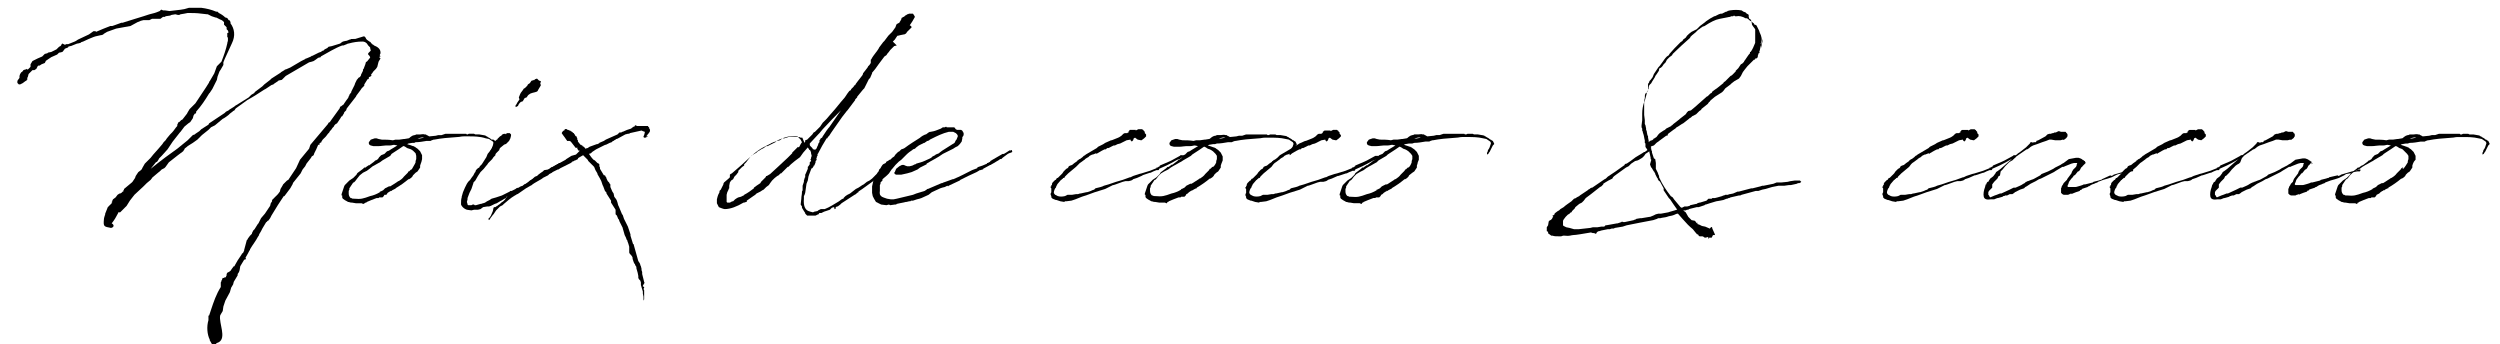 <?xml version="1.0" encoding="utf-8"?>
<!-- Generator: Adobe Illustrator 27.5.0, SVG Export Plug-In . SVG Version: 6.00 Build 0)  -->
<svg version="1.1" id="レイヤー_1" xmlns="http://www.w3.org/2000/svg" xmlns:xlink="http://www.w3.org/1999/xlink" x="0px"
	 y="0px" viewBox="0 0 385 53" style="enable-background:new 0 0 385 53;" xml:space="preserve">
<style type="text/css">
	.st0{enable-background:new    ;}
</style>
<g class="st0">
	<path d="M31,2.1C30.3,2,29.6,2,28.9,2l-0.5,0.1l-0.6,0.1l-0.2,0.1l-0.2,0l-0.4-0.1l-0.6,0.1l-0.2,0.1l-0.7,0.1l-0.1,0.1l-0.3,0
		l-0.4,0.3L24,2.9l-0.6,0L23,3.1l-0.3,0l-0.6,0l-0.4,0.1l-0.5,0.2L20.1,4l-2.2,0.4l-1.4,0.5l-0.5,0.3l-0.1,0.1l-0.2,0.1l-0.1,0
		l-0.9,0.2l-0.3,0.1c-0.5,0.2-1,0.4-1.6,0.7l-0.3,0.1l-0.1,0.1l-0.4,0.1l-0.1,0l-1,0.4l0,0l-0.1,0l-0.3,0.1l0,0.1l-0.5,0.2L9.7,7.9
		L9.6,8L9.2,8.1c0,0,0,0-0.1,0L8.8,8.4L7.9,8.8L7.6,9L7.3,9.2L7.2,9.3l-0.1,0L6.9,9.7L6.4,9.9l-0.3,0.2l-0.1,0l-0.1,0l-0.1,0.1
		l-0.1,0.2l-0.1,0.2l-0.3,0.2H5c-0.2,0.2-0.4,0.4-0.6,0.6l-0.1,0.4L4.2,12l0,0.2v0.1l-0.1,0l0,0.1l-0.2,0.1l-0.4,0.3L3.1,13l-0.2,0
		l-0.2-0.2c0-0.1-0.1-0.2,0-0.3l0,0v-0.1L3,12h0v-0.1L3,11.7l0.1-0.3l0.2-0.3h0.1L3.4,11L3.5,11l0.1-0.2l0.3-0.1H4l0.1-0.1l0.1,0.1
		h0.1l0.4-0.4v0l0-0.1V9.9L5,9.4L5.8,9l0.7-0.3l0.3-0.3l0.1-0.1l0.4-0.1l0.1-0.1L7.9,8l0.2-0.1l0.6-0.3L9,7.3l0.1-0.1l0.2-0.1L9.4,7
		l0.1-0.2l0.1-0.1L10,6.9l0.2-0.1l0.3,0c0.3-0.1,0.7-0.3,1-0.4l0.2-0.1L12,6.1l1.7-0.8l0.7-0.5h0.3l0.1,0.1v0
		C15.5,4.6,16.2,4.3,17,4l0.1,0l0.2,0l0.3-0.1l1.1-0.4l0.2,0l0.3-0.1l1.6-0.5l1.3-0.4C23,2.2,23,2.2,23.8,2l0.3-0.1l0.5-0.2l0.2-0.2
		l0.1,0l0.2,0.1h0.3l0.7,0.1l1.7-0.2l0.6-0.1l0.7-0.2h1.6L31,1.2c0.8,0.1,1.6,0.3,2.3,0.6l0.1,0h0.1l0.1,0.1L33.7,2
		c0.4,0.2,0.7,0.4,1,0.7h0.1L35,2.8l0.1,0.1v0l0.1,0.2v0l0.1,0l0.1,0.1l0.1,0.2l0,0.2c0.6,0.8,0.8,1.9,0.2,3.1l-1.1,2.4l-0.2,0.5
		L34.4,10L34,10.7L33.8,11l-0.3,0.8l-0.1,0.5L33,13.1l-0.3,0.6l-0.4,0.6l-0.1,0.1c-0.6,1-1.2,1.9-2,2.8v0.1l0,0.1l-0.1,0.1l-0.1,0
		l-0.2,0.3l-0.1,0.4l-0.4,0.6L29,19l-0.6,0.5l-0.3,0.4l-0.3,0.4l-0.1,0.1c-0.4,0.5-0.8,1-1.1,1.4l-0.8,1.2L24.9,24l-0.3,0.3
		l-0.1,0.1l-0.1,0.2l-0.2,0.3L24,25l-0.8,1c1.6-1.3,3.1-2.4,4.1-3.1l1.6-1.3l0.8-0.8l0.3-0.1l0.1-0.1l0.6-0.4l0.3-0.3l1.1-0.7
		l0.1-0.2l2.4-1.6l0.2-0.2l0.4-0.2l0.1-0.1l0.8-0.5l0.1-0.1l0.5-0.3l0.8-0.5l0.8-0.5l0.4-0.4l0.5-0.3l0-0.1l1.2-0.9l0.3-0.3l0.9-0.7
		l0.2-0.2l1.4-0.9l0.1-0.1l0.5-0.3l0.1-0.1h0.1l0.7-0.3l1.7-1L47,9.1l0.1-0.1L47.2,9l0.7-0.3L48,8.6v0h0.1l1-0.5l0.3-0.1l0.3-0.2
		h0.1L50,7.6l0.4-0.2l0.1-0.1l0.1-0.1l0.5-0.1l1.3-0.4l0.1-0.1l0.3-0.2l0.4-0.1h0.1l0.3-0.1l0.2-0.1l0.1,0l0.2-0.1L54.7,6
		c0.4-0.1,0.9-0.3,1.3-0.4c0.2,0,0.2,0.1,0.3,0.2c0.1,0.3,0.3,0.4,0.6,0.6h0l0,0l0.2,0.1v0h0l0,0.1l0.1,0.1h0.1l0,0.1h0l0.2,0.1
		l0.1,0.1c0.5,0.2,1,0.5,1,1.1c0,0.1,0,0.2-0.1,0.3l0,0.1v0.1h0.1v0.1l-0.1,0l-0.1,0.1L58.6,9l-0.3,0.5l-0.2,0.8l-0.2,0.3l-0.1,0.1
		L57.5,11l-0.2,0.3l-0.2,0.2h0.1v0.1l-0.1,0.2h0l-0.1-0.1l0.1-0.1L57,11.8l-0.2,0.1L56.8,12l0,0.1l-0.1,0.1l-0.1,0L56.1,13l0,0.2
		l-0.4,0.4l-0.2,0.3l-0.6,0.8l-0.1,0.2l-1.4,1.8l-0.1,0.3L53,17.3l0,0.1l-0.3,0.5L52.5,18l0,0.1L51.9,19l-0.2,0.1l-0.1,0.1l-0.1,0.1
		l-0.1,0.2l-0.2,0.2h0l0,0L51,20l-0.2,0.2l-0.1,0.2l-0.2,0.2L50.2,21l-0.1,0.1l-0.1,0.1l-0.3,0.3l-0.2,0.3l0,0.1l-0.2,0.1l-0.1,0.1
		l0,0.2l-0.1,0h-0.1L48.7,23l-0.3,0.6l-0.1,0.3L48,24.1l-0.1,0.2l-0.7,0.9L47,25.6l-0.4,0.5l-0.3,0.6l-1.2,1.5v0.1l-0.4,0.7
		l-0.9,1.2h-0.1c-0.6,0.9-1.2,1.8-1.9,3l-0.2,0.4L41.3,34l-0.1,0c0,0,0,0.1-0.1,0.1l0,0.1H41l-0.6,1v0l0,0l-0.2,0.4l-0.3,0.5v0.1
		l-0.2,0.3c-0.3,0.6-0.8,1.2-1.2,1.9c0,0,0,0,0,0v0.1h0l-0.1,0.1L38.2,39l-0.4,0.7l0.1,0.2L37.6,40L37,41l-0.1,0.6l-0.1,0.3
		l-0.2,0.3v0.2l-0.6,1l-0.1,0.4l-0.3,0.5l-0.2,0.7l-0.7,1.3l-0.3,0.9l-0.1,0.7L34,48.4l-0.1,0.2c-0.2,1.2,1,3.4-0.2,4.1
		c-0.2,0.1-0.3,0.1-0.4,0.2l-0.2,0.3h-0.2l-0.2-0.1l-0.4-0.7v-0.1c-0.4-0.8-0.5-2-0.2-3v-0.1l0-0.1v-0.1l0-0.1v-0.3l0.1,0l0.2-0.6
		l0.1-0.3c0.4-1.2,0.8-2.4,1.5-3.5l0-0.2v0l0-0.1v-0.4l0.1-0.2v-0.1l0.1-0.1v-0.1l0,0v0l0,0l0.1-0.2h0.1l0.1,0l0.1-0.1h0.1l0.1,0
		l0-0.1l0.1-0.2v-0.2l0.1-0.2l0.2-0.1l0.3-0.2l0.2-0.3L36,41l0.1,0l0.1-0.2l0.4-0.7l0,0l0.6-0.9l0.1-0.2l0.1,0l0.2-0.4v-0.1h0L38,37
		l0.1-0.1l0.1-0.2l0.3-0.4l0.3-0.3l0-0.1l0.2-0.4l0.2-0.2l0.5-0.8l0.1-0.1l0.4-0.8l0.6-0.7l0.8-1.2l0.1-0.4l0.2-0.3l0-0.2l0.9-0.9
		c0,0,0,0,0,0l0.3-0.4l0.1-0.4l0.3-0.5l0.1-0.2l0.1-0.1l0.1-0.1l0.4-0.4l0.2-0.1l0.4-0.6l0.8-1.2l0.6-1.3l1.4-1.7l0.2-0.6l2.7-3.2
		l0.1-0.2l0.2-0.1l0.2-0.3l1.3-1.8l0.1-0.3l0.1,0L53,16l0-0.1c0,0,0,0,0,0l0.1-0.1l0.2-0.3v0l0,0l0.3-0.4l0.1-0.2l0-0.1l0.1-0.1
		v-0.1l0.3-0.4l0-0.1l0.1-0.2l0.1-0.2l0.3-0.6l0.1-0.3l0.1-0.2l0.2-0.4l0.1,0l0-0.1l0.2-0.2l0.1,0l0.2-0.3v-0.1l0.3-0.6l0-0.1v-0.1
		l0.1-0.1l0.3-0.8l0-0.1l0.1-0.2l0.1,0L56.9,9C57,8.9,57,8.9,57,8.8l-0.1-0.2l-0.1-0.1l-0.1-0.1l0-0.1l0-0.1v0l0.1-0.1L57,7.9
		l0.1-0.1c0-0.1-0.1-0.3-0.1-0.5l-0.1-0.1L56.7,7l-0.2-0.3c-0.2-0.2-0.4-0.3-0.7-0.3c-0.7,0-1.4,0.1-2.1,0.3l-0.1,0l-0.2,0.1L52.9,7
		h-0.2c-1.1,0.4-2.2,1.1-3.3,1.7c0,0,0,0,0,0l0,0.1L49,8.9l-0.4,0.3l-0.3,0.2l-0.3,0.1l-0.4,0.1L44,11.7l-0.2,0.2l-0.2,0.2l-0.2,0.2
		l-0.5,0.1l-0.1,0.1l-0.6,0.4L42.1,13l-0.3,0.1l-0.3,0.2l-0.6,0.4l-0.2,0.1l-1.4,0.9l-0.5,0.3l-0.7,0.4l-1.8,1.3L36.1,17l-0.2,0.1
		l-0.1,0.1l-0.4,0.3v0l-0.2,0.2l-0.4,0.3l-0.3,0.2l-0.2,0.1l-1.2,1l-0.6,0.3L32.1,20l-1,0.8l-0.5,0.5l-0.2,0.2L29.7,22l-0.8,0.5
		l-0.1,0.1c-0.3,0.2-0.4,0.3-0.4,0.4l-0.2,0.3l-0.8,0.6L26,25l-0.5,0.7l-0.2,0.2l-0.4,0.2l-0.2,0.2l-1.2,1l-0.3,0.4l-0.6,0.5
		l-0.5,0.5L20.7,30L20,30.9l-0.5,0.8l-0.6,0.6l-0.4,0.4h-0.2l-0.1,0v0.1c-0.3,0.6-0.6,1.1-1,1.6c0.4,0.2,0.4,0.6-0.1,0.7
		c-1.1-0.2-1.2-0.2-1.1-1.3c0-0.2,0.1-0.5,0.2-0.8v-0.1l0.4-1l0.7-0.7l0,0h-0.1l0-0.1l0,0l0.1-0.1l0-0.1l0.1-0.2l0.4-0.3l0.3-0.4
		l0.3-0.2l0.1,0l0.2-0.1l0.2-0.2l0.2-0.1h-0.1l0-0.1l0.1-0.1h0l0,0l-0.1,0.1l0.1-0.1l0-0.1c0.4-0.3,0.8-0.7,1.2-1c0,0,0,0,0.1-0.1
		l0.4-0.6l0.1-0.3l0.4-0.6l0.4-0.3c0.1-0.1,0.2-0.2,0.2-0.3l0.4-0.7l0.6-0.6c0.1-0.1,0.2-0.2,0.3-0.3l0.4-0.5l0.8-0.9l0.6-0.7
		l0.2-0.3l0.3-0.3c0.1-0.1,0.1-0.2,0.2-0.3l0.5-0.6l0.2-0.2l0.1-0.1c0.3-0.3,0.5-0.7,0.8-1l0-0.2l0.2-0.4l0.1,0l0.1-0.1l0.2-0.2
		l0.2-0.1l0.7-0.9l0.1-0.2l0.3-0.5l0.4-0.4l0.1-0.1l0.1-0.1l0.2-0.2l0.1-0.1l0,0c0.7-1.1,1.5-2.2,2.1-3.2l0-0.1l0.1-0.1l0.7-1.2
		l0.4-1.1l0.1-0.1L34,9.6l0.1-0.1c0.4-1,0.7-1.9,0.9-2.8c0-0.2,0.1-0.3,0.1-0.5v0l0-0.4l-0.1-0.1L35,5.4V5.1L35.2,5l0,0l-0.1-0.3
		l-0.2-0.2V4.2L34.7,4l-0.1-0.1l-0.1-0.1V3.7l0-0.1l0-0.2V3.4c-0.2-0.2-0.3-0.3-0.6-0.4l0,0l-0.6-0.3l-0.1,0l-0.6-0.2L32,2.2h-0.1
		L31,2.1z"/>
	<path d="M64.8,25.2l-0.1,0.3c0,0.1,0,0.2,0,0.3l-0.2,0.3l-0.2,0.3l-0.3,0.2L63.6,27l-0.1,0.2l-0.2,0.2L63,27.6l-0.1,0
		c-0.6,0.5-1.3,1-2,1.4v0.1h-0.1l-0.4,0.2v0l-0.1,0.1h-0.1c0,0,0,0-0.1,0v0.1H60l-0.3,0.2h0L59.5,30L59.2,30l-0.1,0.2l-0.2,0.2
		l-0.1,0l-0.4,0l-0.1,0.1l-0.2,0h-0.1c-0.6,0.2-1,0.4-1.5,0.6l-0.1,0.1l-0.1,0L56,31.4l-0.1,0l-0.2-0.1h-0.2l-0.7,0l-0.6-0.1v0
		c0,0-0.1,0-0.1,0c-0.2,0-0.3-0.1-0.5-0.1c-0.1-0.1-0.9-0.4-0.9-0.7v-0.3l-0.1,0l0-0.2l0.2-0.6l0.2-0.6l0.1-0.2l0.4-0.4l0.2-0.2
		l0.1-0.1l0.6-0.4l0.5-0.5l0.1-0.2l0.1-0.1l0.8-0.6l0.2-0.2l0.2,0l0.1-0.1l0.3-0.2l0.1-0.1l0,0.1l0.8-0.6l0.2-0.2l0.1,0l0.3-0.2
		l0.2-0.3l0.3-0.3l0.5-0.2l0.4-0.4l0.3-0.1l0.3-0.2c0.3-0.2,0.7-0.4,1-0.6l-0.5-0.1c-0.2,0-0.4,0.1-0.7,0.1l-0.1,0l0,0l-0.1,0h-0.4
		c-0.3,0-0.7,0.1-1.1,0.1h0l-0.8,0l-0.4-0.1l-0.2-0.1l-0.1-0.2l0-0.2l0.3-0.4l0.3-0.1l0.3-0.1l0.3,0l0.3,0.1l0.5,0.1
		c0.5,0,1.1,0,1.7,0.1l0.4-0.1l0.6,0l0.7-0.1l0.1,0l0.6-0.1c0.1,0,0.2-0.1,0.3-0.2l0.3-0.2l0.3-0.1l0.1,0l0.2-0.1l0.3,0l0.3,0
		c0.2,0,0.5-0.1,0.7,0l0.2,0l0.1,0.1c0.1,0,0.2,0.1,0.4,0.2l1-0.1l0,0l0.4-0.1l0.5,0l0.6-0.2l0.2,0l0.3,0h0.7l0.3,0l0.4,0h0
		c0.1,0,0.3,0,0.4,0c0.2,0,0.4,0,0.6,0l0.1,0l0.1,0h0.1l0.1,0.1H72l0.2-0.1h0.2l0.3,0h0.1l0.2,0l0.2,0.1h0.1l0.1,0l0.3,0l0.1,0
		c0.4,0.1,0.8,0.1,1,0.2l0.1,0.1h0.1l0.1,0.1c0.2,0.1,0.4,0.2,0.6,0.4H76l0.1,0.1l0.2,0.1l0.1,0.2l0.1,0.2v0.1l-0.2,0.2l-0.1,0.2
		l-0.3,0.6l-0.1,0.2v0c0,0-0.1,0.1-0.1,0.1l-0.1,0.2l-0.2,0.1v-0.3l0.1-0.1v-0.1c0-0.1,0.1-0.3,0.2-0.4l0.1-0.2l0.2-0.6
		c0,0,0-0.1,0-0.1l-0.1-0.2l-0.3-0.2l-0.3-0.2l-0.5-0.1C73.9,21,72.9,21,72.3,21h-0.5l-0.4,0c-0.4,0-0.6,0.1-0.9,0.1
		c-1.5,0.1-2.6,0.2-3.6,0.4l-0.1,0l-0.3,0.1l-0.2,0.1l-0.6,0c-0.6,0.1-1.1,0.2-1.7,0.2L63.8,22h-0.3l-0.6,0.1l-0.2,0.1
		c0.3,0.1,0.7,0.2,0.9,0.3h0.1l0.1,0.1l0.1,0l0.1,0.1l0.3,0.2l0.4,0.4l0.1,0.2l0.2,0.4l0,0.6C64.9,24.9,64.9,25,64.8,25.2z M64,25
		v-0.2l0.1-0.3l0-0.5v0L64,23.6l-0.2-0.2l-0.2-0.2L63.3,23L63,22.9l-0.3-0.1l-0.3-0.2l-0.2-0.1c0,0-0.1,0-0.1,0
		c-0.4,0.3-0.9,0.6-1.5,1l-0.3,0.2L60.1,24l-1.2,0.7L58.5,25l-0.2,0.1l-0.7,0.4l0,0l-0.2,0.1L56.9,26l-0.4,0.3l-0.4,0.2l-0.2,0.1
		L55.4,27l0,0L55,27.5l-0.3,0.4l-0.2,0.2c0,0,0,0-0.1,0c-0.2,0.3-0.4,0.6-0.6,0.9v0.1l0,0.1l-0.1,0.2v0.2l0,0.1l0,0.1
		c0,0.3,0.1,0.5,0.3,0.7h0.1l0.2,0.1c0.1,0,0.1,0,0.2,0c1.1,0.1,1.4,0,2.5-0.4c0.5-0.1,1-0.3,1.5-0.6l0-0.1h0.1l0.4-0.2l0.3-0.3
		l0.6-0.3l0.1,0h0.1l1.1-0.7l0.1-0.1l0.1,0c0.3-0.2,0.6-0.4,0.8-0.7l0.1-0.1l0.1-0.1l0.2-0.2l0.2-0.2l0.1-0.2l0.1,0l0.1-0.1l0.1-0.1
		l0.1-0.1h0.1C63.6,25.7,63.9,25.3,64,25z M65.3,21.2c-0.2-0.1-0.7,0-1,0.2L65.3,21.2z"/>
	<path d="M80.2,29.2l-0.3,0.3l-0.5,0.2l-0.3,0.1l-0.2,0.1l0,0.1L78.8,30l-0.4,0.2L78,30.3l0,0.1l-0.1,0.1l-0.2,0.1l-0.5,0.3
		l-0.2,0.1l-0.5,0.3l-0.3,0.1l-0.2,0.1l-0.4,0.2l-0.3,0.1L75,31.8l-0.6,0.1L74,32.2l-0.4,0.1l-0.6,0l-0.4,0.1l-0.7-0.1
		c-0.3-0.1-0.6-0.3-0.8-0.6L71,31.5l0-0.2c0-0.3,0-0.6,0.1-0.9v-0.1l0.2-0.7l0.3-0.7l0.1-0.2l0.2-0.4l0.2-0.3l0.1-0.1l0.2-0.2
		c0.1-0.1,0.1-0.2,0.2-0.3l0.3-0.4l0.1-0.2l0.1-0.2l0.1-0.1l0.1-0.3l0.3-0.3l0.2-0.1l0.1-0.2l0.3-0.3l0.7-1.1l0.2-0.5l0.4-0.5
		l0.2-0.2l0.1-0.3l0.1-0.1l0.1-0.3v-0.2l0.2-0.3l0.2-0.2l0.1-0.1h0.1v-0.1L77,21l0.2-0.1c0.1-0.2,0.3-0.3,0.6-0.3c0,0,0.1,0,0.1,0.1
		l0.1-0.1l0-0.1l0.2,0l0.3,0l0.2,0.2v0.2l-0.1,0.4l-0.2,0.4L78.1,22L78,22.1l-0.1,0.1h-0.1l-0.2,0.1L77,22.8L76.9,23l0,0.1l-0.5,0.5
		c0,0.1-0.1,0.1-0.1,0.1l0,0.2l-0.3,0.3l-0.2,0.3l-0.3,0.3l-0.1,0.1l-0.2,0.2L75,25.4l-0.1,0.1l-0.4,0.5L74,26.5l-0.2,0.3l-0.2,0.3
		l-0.4,0.7c-0.3,0.3-0.3,0.3-0.3,0.4l-0.2,0.6l-0.1,0.3l-0.3,0.6L72,30.5v0.2l-0.1,0.4c0.1,0.3,0.1,0.3,0.1,0.4l0.1,0.1l0.2,0h0.1
		l0.2,0l0.2-0.1l0.2,0l0.1,0.1h0.2l0.7-0.2h0.1c0.2-0.1,0.4-0.1,0.6-0.2L75,31l0.4-0.2l0.3-0.2l0.7-0.2l0.6-0.2l0.3-0.1l1.2-0.6
		l0.1-0.1h0.2l0.6-0.3l0,0l0.1-0.1l0.3-0.1h0.1l0.1-0.1l0.2-0.1l0.3-0.1l0.3-0.2l0.3-0.2l0.4-0.3l0.1-0.1l0.4-0.2l0.2-0.1l0.1-0.1
		l0.7-0.4h0.1l0.2-0.2l0.2-0.1l0.2-0.1c0.1,0,0.1,0,0.1,0l0.2-0.2l0.2-0.1l0.1-0.1l0.2-0.1l0.3-0.2l0.2-0.1c0.3-0.2,0.6-0.4,1-0.6
		l0.1-0.1h0.1l0.1,0l0.1,0.2l-0.1,0.1l-0.1,0.1l-0.2,0.1L86,25.7l-0.1,0h0v0.1l-0.4,0.2h-0.1l-1.1,0.7L84,26.8l-0.3,0.3l-0.3,0.1
		l-0.2,0.1c-0.7,0.4-1.3,0.9-1.9,1.2l-0.1,0.2l-0.1,0.1l-0.4,0.1L80.6,29L80.5,29L80.2,29.2z M83.2,13.3l-0.3,0.5L82.8,14l-0.1,0.1
		v0l-0.3,0.1L82,14.3l-0.3,0.1l-0.3,0.2l0,0l-0.1,0.1L81.1,15l-0.3,0.1l-0.3,0.5l-0.3,0.1L80,15.9l-0.2,0.3v0.1l-0.4,0.2l0-0.3
		l0.1-0.1c0,0,0.1-0.1,0.1-0.2l0.4-0.6L79.9,15l0.2-0.5l0.1-0.2l0.3-0.4l0.2-0.3l0.1,0l0.4-0.4l0.1-0.2l0.3-0.2l0.2-0.3h0l0.1-0.1
		H82l0.2-0.1v0.1l0.2-0.2l0.3-0.1l0.3,0.3l0.3,0.1l-0.1,0.4l0.1,0.2L83.2,13.3z"/>
	<path d="M97.6,40.4c-0.1-0.3-0.2-0.5-0.2-0.8l-0.2-0.3L97,39.1l-0.1-0.2v-0.9c-0.2-0.8-0.3-0.8-0.3-1l-0.1-0.1l-0.1-0.3l-0.2-0.4
		l-0.2-0.7c-0.1-0.3-0.1-0.3-0.1-0.4l-0.5-1l-0.1-0.3l-0.1-0.1L95,33.2L94.8,33v-0.1l0-0.5l0-0.1l-0.7-1.1v-0.3l0,0l-0.7-1.1v-0.1
		l-0.1-0.2l-0.1,0l0,0l-0.3-0.8l-0.1-0.2l-0.1-0.3l-0.1-0.3h0l-0.1-0.2l-0.1-0.2L92,26.8v-0.1l-0.3-0.5l-0.2-0.5L90.8,25l-0.2-0.2
		l-0.1-0.2l-0.1-0.1l-0.6-0.6c-0.2,0.1-0.5,0.3-0.7,0.4l-0.1,0.1L89,24.5l-0.4,0.2h-0.1l-0.1,0.1l-0.3,0.1L88.1,25h-0.1l-0.1,0.1
		l0,0l-1.6,0.8c-0.1,0.1-0.2,0.1-0.3,0.2v0l0,0h-0.1l-0.8,0.4l-0.1,0.1l-0.4,0.2l-0.2,0.2l-0.8,0.4l-0.1,0.1l-1.2,0.7
		c-0.1,0.1-0.2,0.1-0.3,0.2l-0.1,0.1l-0.2,0.1L81,29l-1.3,0.9l0,0c0,0,0,0-0.1,0l-0.1,0.1l-0.2,0.1c-0.7,0.4-1.2,0.9-1.7,1.3
		l-0.2,0.2L77,31.8h0l-0.6,0.6L76,33l-0.1,0.1l-0.3,0.4c0,0,0,0-0.1,0.1l0,0.1l-0.2,0.2l-0.1-0.2l0.1-0.1v0c0,0,0.1-0.1,0.1-0.1
		l0.2-0.3c0,0,0,0,0,0l0.3-0.7L76,32l0.1-0.1h0.2l0.1-0.1l0.2-0.1l0.1-0.1l0.3-0.2l0.2-0.2l0.3-0.2l0.1-0.1l0.2-0.2l0.1-0.2l0.1-0.1
		l0.2-0.3l0.1-0.1l0.2-0.2l0.2,0l0.2-0.2l0.2-0.1l0,0l0.3-0.1l0-0.1l0.1,0.1c0.1-0.1,0.2-0.2,0.3-0.2v0l0.1-0.1l0.1-0.1l0.6-0.4
		l0.1-0.2l0.1,0l0.3-0.1l0.4-0.2l0-0.1l0.1-0.1l0.8-0.7l0.3-0.1l0.2-0.2l0.4-0.3l0.3-0.2l0.2-0.2l0.6-0.1l0.2-0.1l0.1-0.1l0.3-0.2
		l0.1,0l2-1.1l0.1-0.1L88,24l0.7-0.2l0.5-0.5l0.1-0.1l-0.2,0l-0.2-0.3l0-0.2c-0.1,0.1-0.3,0.1-0.3,0c-0.2-0.3-0.5-0.6-0.7-0.9
		l-0.2-0.1l-0.2,0l-0.2,0l0-0.1l-0.1-0.1l-0.2-0.3l-0.3-0.4l-0.2-0.3l0.1-0.2l0.2-0.2l0.1,0c0-0.2,0.2-0.3,0.4-0.2l0.1,0.1h0.1v0
		l0.2,0.1l0,0h0.1l0.1,0.1l0.2,0.1l0.2,0.2v0l0.1,0l0,0.1l0.1,0.1l0,0l0,0l0,0l0.1,0.2v0l0.1,0.1l0.1,0h0l0,0.1l0.1,0.2v0.1l0,0.1
		l0.1,0.1v0.2l0,0v0l0.4,0.5l0.1,0l0.1,0.1l0.1,0l0,0.1l0.2,0.1l0.2,0.2l0,0.1l0.4-0.1l0.3-0.2l1.1-0.4h0.1l0.2-0.1
		c0,0,0.1,0,0.1-0.1l0.7-0.3l0.3-0.2l1.8-0.8l0,0l0.2-0.2l0.1-0.1l0.3,0h0l0.1-0.1h0.1c0.4-0.2,0.9-0.4,1.3-0.5l0.1-0.1l0.3-0.2
		l0.1,0l0.1-0.2l0.1,0l0.2,0.1l0.2,0h0.6c0.3,0,0.6,0,0.8,0l0.1,0h0v0.1c0.1,0,0.1,0.1,0.2,0.2c0,0.1,0,0.2,0,0.2h0.1v0l0,0.1l0,0.1
		l0,0.1v0l-0.1,0.2l0,0l0,0l0,0l-0.1,0.1l0,0.1l-0.1,0l0,0l-0.1,0.2l-0.2,0.2L99.8,21l0,0l-0.2,0.1v0l-0.2,0.1l-0.2,0l-0.1-0.1
		L99.1,21l0.1-0.2l0.1-0.4v-0.1h0L99,20.2l-0.2-0.1L97,20.5l-0.1,0.1h-0.2l-0.4,0.1l-1.1,0.6l0,0l-0.2,0.1h-0.1l-0.1,0.1l-0.2,0.1
		l-0.1,0.1h-0.1l-0.1,0.1l-0.1,0.1l-0.3,0.1l-0.6,0.3l-0.1,0l-0.4,0.2l-0.4,0.2L91.8,23l-0.3,0.2l-0.3,0.2l-0.2,0.2l-0.3,0.1l0,0
		c0.2,0.3,0.4,0.6,0.7,0.9l0.2,0.1l0.1,0.1l0.2,0.2l0.1,0.1l0.2,0.1l0.1,0.1l0,0.3l0.1,0.2l0,0.2c0.2,0.3,0.4,0.7,0.6,1l0.2,0v0.1
		l0.2,0.3l0,0.1l0.1,0.2l0.1,0.2l0.2,0.2l0.1,0.2l0.1,0.1v0.4c0.1,0.2,0.2,0.5,0.3,0.7h0l0.2,0.3l0.1,0.5v0l0.3,0.4l0.1,0.2l0.1,0.3
		l0.1,0.4l0.1,0.2c0.2,0.4,0.3,0.8,0.5,1.2l0.1,0.1l0.1,0.3l0.1,0.3l0.1,0.2l0.2,0.4l0.1,0.2l0.2,0.4l0.1,0.3l0.3,0.9l0,0.2l0.4,1.3
		l0,0l0.1,0l0,0.1c0.2,0.8,0.5,1.7,0.7,2.5l0.2,0.3l0.1,0.2l0,0.1l0,0l0.1,0.2l0.1,0.4l0,0.2l0.1,0.3v0.3l0.3,1.2l0,0.1l0.1,0L99,44
		l0,0c0,0,0,0.1,0,0.1l0,0l0.2,0.1l0,0.1l-0.1,0.2l0.1,0.2l0,0.7c0,0.1,0,0.1,0,0.2c0,0.1,0,0.1,0,0.2v0.3l-0.1,0.2v-0.3l0-0.3
		L99,45.2l0-0.2l0-0.1l-0.3-1v-0.4l-0.1-0.3L98.4,43l-0.1-0.2l0-0.3l-0.1-0.5L98,41.3l0-0.1l0-0.1l-0.2-0.3l0-0.1l-0.1-0.1
		L97.6,40.4z"/>
	<path d="M128.4,31.9l-0.3,0.1l-0.2,0.2l-0.1,0.1l-0.3,0.1l-0.6,0.2l-0.4,0.2l-0.2,0l-0.1,0l-0.1,0.1v0.1l0,0v0h-0.1l-0.4,0.2
		l-0.3,0c-0.1,0-0.1,0-0.2,0l-0.2,0l-0.6,0l-0.3-0.3l0-0.1l-0.2-0.3l-0.3-0.5l0-0.2l-0.2-0.3l0.1-0.9c0-0.4,0.1-0.6,0.1-1v-0.1
		l0.1-0.2l0,0v-0.7l0.2-0.6l0-0.2l0.1-0.3l0-0.1l0.1-0.1l0-0.1c0,0,0,0,0,0l0-0.2l0-0.1l0.1-0.2l0.3-0.7l0-0.2l0-0.1l0.1-0.1l0,0
		l0.2-0.3l0-0.1v0l0-0.2l0.1-0.1l0.1-0.1l0-0.1l-0.1-0.1l0.1-0.2v-0.1l0.1-0.3l-0.1-0.4l0-0.1l-0.1-0.3l-0.1-0.1c0,0-0.1,0-0.1-0.1
		l-0.2-0.3l-0.7,0.8l-0.5,0.7l-0.8,0.6l-0.6,0.5l-0.3,0.3l-0.1,0.1l-0.1,0l-1,1l-0.1,0l-0.3,0.3l-0.2,0.1c-0.3,0.2-0.5,0.4-0.8,0.7
		l-0.3,0.4l-0.2,0.3l-0.4,0.3l-0.4,0.4l-0.2,0.1l-0.3,0.2l-0.4,0.2l-0.2,0.1l-0.2,0.2l-0.3,0.2l-1,0.7l0,0.1l0,0.1h-0.1l-0.3,0.1
		l-0.1,0c-1,0.6-2,1-2.9,1c-0.2,0-0.9-0.3-0.9-0.3c0-0.1-0.1-0.1-0.1-0.2h0l-0.2-0.4l0-0.6l0.1-0.4l0.1-0.3l0.2-0.4l0-0.2l0.2-0.2
		l0.4-0.8v-0.1l0.1-0.2l0.7-0.6l0.2-0.2l0-0.4l0.1-0.1l0.2-0.1l1.5-1.3h0c0.4-0.4,0.9-0.8,1.3-1.2l0,0l0.3-0.3l0.2-0.1l0.5-0.3
		l0.2-0.2l0.2-0.1l0.3-0.2l0.4-0.2l0.4-0.3l0.1,0h0.1c0.4-0.2,0.8-0.4,1.2-0.6l0.1-0.1l0.1-0.1h0.1l0.4-0.1l0.4-0.3l0.1,0h0.2
		c0.2-0.1,0.4-0.1,0.6-0.2c0.4-0.1,1-0.1,1.5,0h0.2l0.2,0.1h0.2c0.1,0,0.1,0,0.1,0.1l0.3,0.7l0.1-0.2l0-0.2l0.3-0.1l0.8-0.8l0.2-0.3
		l0.2-0.1l0.8-0.8l0.4-0.6l0.6-0.6l0.6-0.7l0.7-0.8l0.9-1.1v0h0l0.6-0.7l0.4-0.6l0.3-0.4l0.2-0.1l0.1-0.2l0.4-0.4v-0.1l0.2-0.1
		l0.1-0.2l0.3-0.4l0.7-0.9l0.1-0.2l0-0.1h0l0.7-0.9l0.1-0.2l0.1-0.1l0.1-0.1l0.2-0.3V9.2l0.1-0.1l0.1-0.2l0.2-0.3l0.6-0.8l0.2-0.3
		l0.1-0.2l0.6-0.8l0.2-0.2l0.6-0.8l0.4-0.4l0.2-0.2V4.9l0.5-0.7l0.1-0.3l0.1-0.2l0.4-0.2l0.1-0.2l0.1-0.1V3.1l0.1-0.1V2.9l0.1-0.2v0
		l0.1,0l0.1-0.1h0.1v0l0.2-0.2l0.2-0.1l0.1-0.1l0.1,0l0.2-0.1l0,0h0.2l0.1,0l0.3,0l0.2,0.3l0.1,0.2l-0.4,0.7l-0.4,0.6h0l0.2,0.1
		l0.1,0.2l-0.3,0.3l-0.4,0.4l-0.2,0.3l-0.1,0l-0.1,0.1l-0.1,0l-0.5,0.1l-0.4,0.1h-0.1l-0.4,0.6l-0.3,0.3L138.1,7l-0.4,0.1l-0.6,0.6
		l-0.3,0.4l-0.1,0.1l-0.2,0.3l-0.3,0.2l-0.9,1.2l-0.5,0.7l-0.5,0.6l0,0.1l-0.3,0.7l-0.2,0.2l-0.1,0.2l-0.2,0.4l0,0l-0.2,0.4
		l-0.2,0.4l-0.1,0.1l-0.1,0.1l-0.9,1.1v0.1h0l-0.3,0.3v0.1l-1.2,1.6l-0.1,0.1l-0.7,0.9v0h0c-0.9,1.3-1.7,2.4-2,2.9v0l-0.1,0.1
		l-0.1,0.1l-0.1,0.2v0l-0.1,0c-0.5,0.8-0.9,1.5-1.3,2.3l0,0c0,0.1-0.1,0.1-0.1,0.1h0V24l-0.1,0.1l0,0.1l-0.1,0.3l0.1,0.1l-0.1,0.1
		l0,0l-0.1,0.1V25l-0.2,0.5h-0.1l0,0.1l-0.2,0.3l0,0H125l-0.1,0.2l-0.3,0.8h0l-0.1,0.3l-0.1,0.6l-0.2,0.5l-0.1,0.7l-0.1,0.7
		l-0.1,0.3l-0.1,0.2c0,0.1,0,0.3,0,0.4c-0.1,1.1,0.2,1.7,0.7,1.9l0.3,0.1l0,0c0.1,0,0.3,0.1,0.4,0.1l0.2-0.1l0.5-0.1l0.1-0.1
		l0.4-0.2l0.2,0h0.3h0.1c0.8-0.3,1.5-0.8,2.2-1.2l0.4-0.3l0.2-0.1l0.1,0l0-0.1l0.1-0.1l0.2-0.2l0.3-0.2l0.4-0.2l0.9-0.7l0.4-0.2
		l0.6-0.4l0.2-0.1l0.5-0.4l0.2-0.1l0.2-0.1l0.4-0.3v0l0.1-0.1l0.5-0.5l0.3-0.1l0.3-0.2l0,0l0.9-0.7l0.1-0.1l0.4-0.3l0.1-0.1l0,0h0.1
		l0.1-0.1l0.1-0.1l0.1-0.1h0.1l0,0h0.2l0.1,0.2l-0.1,0.1l-0.2,0c0,0,0,0,0,0h0l-2.4,1.9l-0.1,0.2l-0.1,0.1l-0.2,0.1l-0.1,0.1
		c-0.6,0.4-1.2,0.9-1.8,1.3l-0.6,0.4l0,0.1l-0.2,0.1l-0.2,0.2l-0.2,0.1l-2,1.3l-0.2,0.2l-0.4,0.3l0,0h-0.1l-0.2,0.1l0,0.1l-0.1,0
		l0.1,0v0.1l-0.1,0.1h-0.1l0-0.2l0,0L128.4,31.9z M113.7,26.5l-0.3,0.4l-0.3,0.3l-0.2,0.4l-0.3,0.2l-0.2,0.3l-0.1,0.5l0,0.4
		l-0.1,0.1v0.1l-0.2,0.4l-0.1,0.4l0,0.6l0,0.4l0,0.1l0.1,0.1l0.2,0h0.2l0.2-0.1c0.1-0.1,0.2-0.1,0.3-0.1l0.3-0.3l0.3-0.2l0.2-0.1
		l0.4-0.1l0.4-0.2c0,0,0.1,0,0.1-0.1c0.6-0.3,1.1-0.7,1.5-1l0-0.1l0.4-0.3c0.1-0.1,0.2-0.1,0.3-0.2l0.3-0.2l0.1-0.2l0.5-0.5l0.2-0.2
		l0.1-0.2l0.1,0l0.5-0.3c0.8-0.7,1.6-1.5,2.7-2.5l0.7-0.7l0-0.1l0.6-0.6l0.3-0.3v0.1l0.2-0.1l0.2-0.4l0.2-0.3l-0.2-0.4l-0.3-0.3
		l-0.1-0.1l-0.1-0.1c-0.8-0.2-1.9,0.1-2.8,0.5l-0.6,0.3l-0.3,0.1l-0.2,0.1c-0.1,0-0.2,0.1-0.2,0.1c-0.9,0.5-1.5,0.6-3.1,2l-0.4,0.5
		l-0.3,0.4l-0.3,0.3v0.1l0,0.1l-0.3,0.2l-0.2,0.2l-0.3,0.3l-0.1,0.1h0v0.1L113.7,26.5z M124.8,22.5L124.8,22.5l0.1,0.1l0.2,0.2
		l0.1,0.2l0.2,0l0.1,0.1v0l0.3-0.3v-0.1h0l0-0.1h0v0.1h0l0.2-0.4l0-0.1l0.1-0.2l0.1-0.1l0-0.3l0.1-0.1l0.1-0.2l0.2-0.1l0.1-0.2l0,0
		l0.4-0.6v0l0.2-0.3l0.3-0.4l0.1-0.1c0.6-0.9,1.2-1.7,1.8-2.6c-0.8,0.8-1.8,1.8-2.8,2.9l-0.5,0.6l-0.2,0.2H126l-1.3,1.4
		C124.7,22.3,124.7,22.4,124.8,22.5z"/>
	<path d="M135.9,27.6v0.2l-0.2,0.2l-0.1,0.1c0,0,0,0,0,0.1v0.1l-0.1,0.2l0,0.9c0,0-0.1,0.5,0.1,0.7c0.2,0.2,0.1,0.2,1,0.5l0.6,0.1
		h0.4l0.5-0.1l2.5-0.6l0.5-0.2l1.3-0.4l0.3-0.2l0.1-0.1h0.1l2.1-0.9h0.1l0.2-0.1l0.3-0.1l1.1-0.4l0.1,0c1.2-0.5,1.7-0.8,2.9-1.4
		l0.8-0.3l0-0.1l0.2-0.1l0.6-0.2l0.7-0.3v-0.1h0.1l0.4-0.2l0-0.1l1.9-1.1l0.2,0c0.2-0.1,0.5-0.3,0.8-0.5c0.1-0.1,0.2,0,0.2,0v0
		l0.1-0.1l0.1,0l0.1,0.3l-0.2,0.1l-0.3,0.1l-0.2,0.1l-0.8,0.6l-0.2,0.2h-0.2l-0.1,0.1c-0.3,0.2-0.7,0.4-1,0.6l0,0l-0.2,0.1l-0.1,0.1
		h-0.1l-1.1,0.6l0,0.1l-0.1,0l-0.3,0.1l-0.1,0l-0.5,0.3l-1.3,0.6c-0.4,0.2-0.8,0.4-1.2,0.6l-0.1,0.1l-1.7,0.8l-0.1,0.1l-0.1-0.1
		l-0.4,0.2l-0.4,0.1l-0.3,0.1h0c-0.4,0.2-0.9,0.4-1.3,0.6L143,30l-1.1,0.5l-0.3,0.1l-0.4,0.1l-0.6,0.2l-0.3,0l-0.1,0.1L140,31
		l-0.4,0.1h-0.1c-0.4,0.1-0.9,0.2-1.4,0.3l-0.1,0.1l-0.2,0h0l-0.7,0.1l-0.2-0.1l-0.4,0.1l-0.8-0.1l-0.8-0.4l-0.3-0.5l-0.2-0.4
		l-0.1-0.5v-0.6l0-0.1l0-0.1v-0.2l0.2-0.9l0.2-0.4l0.3-0.6l0.2-0.3l0.1-0.1l0.1-0.3l0.2-0.2l0.1-0.2l0.2-0.3l0.1-0.1l0.4-0.2
		l0.1-0.2l0.2-0.1l0.3-0.2l0.1,0l0.3-0.3l0.3-0.2l0.2-0.3l0.1-0.1l0.2-0.2l0.1-0.1l0.2-0.1l0.1-0.1l0.2-0.2l0.3-0.1l0.2-0.1
		c0.8-0.6,1.6-1.1,2.4-1.6l0.1-0.1l0.3-0.2l0.4-0.2c0,0,0.1,0,0.1,0l0.4-0.3l0.2-0.1l0.1,0l0.5-0.1c0.4-0.1,0.8-0.3,1.1-0.4l0.3-0.2
		h0.3l0.2-0.1l0.1,0.1c0.3,0,0.6,0,0.8,0l0,0l0.1,0l0.1,0l0.1,0l0,0l0.2,0.1v0h0l0,0.1l0.1,0.1h0.1l0,0.1h0L148,20l0,0
		c0.2,0.1,0.3,0.2,0.3,0.4l0.1,0l0,0.1h0l0,0v0.2l0,0.1l-0.1,0.2l-0.1,0.1v0.2l-0.1,0.5l-0.3,0.4l-0.3,0.3l-0.4,0.2l-0.3,0.2
		l-1.2,0.6l-0.2,0.1l-0.2,0.1c-0.8,0.6-1.7,1-2.5,1.5l0,0.1l-1,0.5l-0.4,0.3l-0.9,0.4l-0.7,0.2l-0.9,0.2l-0.6,0H138l-0.2-0.1
		l-0.1-0.2l0.1-0.1l0.2-0.5l0.5-0.4l0.4-0.2h0.3l0.2,0.1l0.3,0.1h0.4l0.4-0.1l0.4-0.2h0.1l0.1-0.1l1-0.3l0.9-0.4l0.4-0.2l0.2-0.2
		l0.4-0.2l0.1-0.1l0.5-0.2l0.1-0.1l0.4-0.3L147,22l0.1-0.2l0.1-0.2l0.1-0.1l0.2-0.5l0,0l0-0.1l-0.1-0.2l-0.2-0.2l-0.2-0.1l-0.2-0.1
		h-0.4l-0.2,0l-0.1,0c-0.9,0.2-1.9,0.7-2.5,1l-0.4,0.2l-0.1,0.1l-0.2,0.1l-0.1,0c0,0,0,0-0.1,0v0.1l-0.2,0.1l-0.1,0.1h-0.1l-0.8,0.4
		l-0.4,0.3l-0.2,0.2l-0.3,0.1l-0.1,0.1c-0.3,0.2-0.6,0.4-0.9,0.7l-0.2,0.2l-0.4,0.4l-0.2,0.2l-0.4,0.3l-0.5,0.5l-0.5,0.6l-0.1,0.1
		l-0.2,0.3l-0.2,0.3l-0.3,0.3L135.9,27.6z"/>
	<path d="M165.7,25.7c-0.4,0.3-0.8,0.7-1.2,1l-0.1,0.1l-0.2,0.2l-0.2,0.2l-0.1,0.2l-0.2,0l0,0.1l-0.2,0.1l0,0.1h-0.1l-0.6,0.7v0.1
		l-0.1,0.1l-0.1,0.3l-0.1,0.1l-0.1,0.2c-0.1,0.3-0.2,0.5,0,0.7l0.1,0.1l0.2,0.1l0.2,0.1l0,0c0.3,0.1,0.7,0.1,1.1,0l0.4-0.2l0.3,0
		h0.4l0.6-0.1h0.3l0.3-0.1l0.1,0l0.9-0.2h0.1l0.6-0.2l0.2-0.1l0.3-0.1l0.2-0.2l0.8-0.2l0.3-0.1l0.2-0.1l0.7-0.2
		c0.8-0.3,1.5-0.5,2.2-0.7l1.1-0.4h0.1l0.2-0.1l0.2-0.1l0.9-0.3l0.4-0.1c0.4-0.1,0.9-0.3,1.3-0.4l1-0.4v-0.1l0.1,0
		c0.1,0,0.1,0,0.2-0.1l0.2-0.1l0-0.1l1.4-0.6c0.5-0.2,1.1-0.6,1.7-0.9l0.1-0.1l0.1,0h0.2l0.1,0.2l-0.1,0.1l-0.4,0.3l-0.4,0.1
		c-1.4,0.8-2.1,1.1-2.8,1.4v0.1l-0.1,0.1h-0.3l-0.5,0.2l-0.4,0.2h-0.1l-0.3,0.1l-0.9,0.3l0,0H176l-0.9,0.4l-0.6,0.2h0l-0.1,0.1
		l-0.2,0.1l-0.4,0.1l-0.1,0l-0.2,0l-0.2,0l-0.4,0.1l-1.1,0.4l-0.3,0.1h-0.1l-1.2,0.6l-1.6,0.5l-1.1,0.4l-0.9,0.3l-1,0.4l-0.6,0.2
		l-0.8,0.1h-0.2l-0.1,0.1l-0.6-0.1l-0.6-0.2h-0.1l-0.5-0.2l-0.2-0.2v-0.2l-0.1-0.2l0-0.2l0.1-0.2c0-0.2,0-0.4,0-0.6l-0.1-0.1v-0.1
		l0-0.1l0.1,0v-0.2h0v0h0.1l0-0.1v-0.1l0,0v0l0.1-0.2l0.3-0.3l0.1-0.1l0.1,0v0l0.1-0.2v0l0.1-0.1l0.1,0l0.3-0.3l0.1-0.1l0.3-0.3
		l0.2-0.3l0.1-0.1l0.3-0.3l0.2-0.1l0.1-0.1l0.1-0.2l0.2-0.1l0.3-0.1c0.2-0.2,0.5-0.4,0.8-0.6l0-0.1l0.1,0l0.2-0.2l0.1,0
		c0.1-0.1,0.3-0.2,0.4-0.3l0.2-0.2l0.2-0.1l0.1-0.1h0l1.7-1l0.2-0.2l0.8-0.4l0.3-0.2l0.9-0.4l0.1,0l1-0.4l0.2-0.1l0.3-0.2l0.3-0.3
		l0.2-0.1h0.4l0.1-0.1l0.1,0l0-0.1l0-0.1l0.1,0l0-0.1l0,0L174,20v0l0-0.1l0,0.1h0.1l0.1,0h0.1l0.2,0h0.4l0,0.1l0.4-0.2h0.6l0.1,0.1
		c0.1,0,0.1,0,0.1,0.1l0.2,0.2l0,0.2l0.2,0.2l0,0.2V21l-0.3,0.3l-0.4,0.3h-0.1l-0.5-0.1l-0.4-0.3l-0.2,0.1l-0.1,0.3l-0.2,0.2
		l-0.2-0.2l0-0.1l-0.6,0.1l-1,0.5l-0.4,0.1l-0.4,0.2l-0.2,0l-0.8,0.4h-0.2l-0.2,0.2h-0.2l-0.4,0.2l-0.7,0.4l-0.1,0.1l-0.1-0.1
		l-0.5,0.2l-0.1,0l-0.4,0.2l-0.2,0.2l-0.2,0.1l-0.3,0.2c0,0,0,0.1-0.1,0.1l-0.4,0.3l-0.3,0.2l-0.2,0.2L165.7,25.7z"/>
	<path d="M188.1,25.2l-0.1,0.3c0,0.1,0,0.2,0,0.3l-0.2,0.3l-0.2,0.3l-0.3,0.2l-0.3,0.3l-0.1,0.2l-0.2,0.2l-0.3,0.2l-0.1,0
		c-0.6,0.5-1.3,1-2,1.4v0.1h-0.1l-0.4,0.2v0l-0.1,0.1h-0.1c0,0,0,0-0.1,0v0.1h-0.1l-0.3,0.2h0l-0.2,0.2l-0.2,0.1l-0.1,0.2l-0.2,0.2
		l-0.1,0l-0.4,0l-0.1,0.1l-0.2,0h-0.1c-0.6,0.2-1,0.4-1.5,0.6l-0.1,0.1l-0.1,0l-0.1,0.2l-0.1,0l-0.2-0.1h-0.2l-0.7,0l-0.6-0.1v0
		c0,0-0.1,0-0.1,0c-0.2,0-0.3-0.1-0.5-0.1c-0.1-0.1-0.9-0.4-0.9-0.7v-0.3l-0.1,0l0-0.2l0.2-0.6l0.2-0.6l0.1-0.2l0.4-0.4l0.2-0.2
		l0.1-0.1l0.6-0.4l0.5-0.5l0.1-0.2l0.1-0.1l0.8-0.6l0.2-0.2l0.2,0l0.1-0.1l0.3-0.2l0.1-0.1l0,0.1l0.8-0.6l0.2-0.2l0.1,0l0.3-0.2
		l0.2-0.3L182,24l0.5-0.2l0.4-0.4l0.3-0.1l0.3-0.2c0.3-0.2,0.7-0.4,1-0.6l-0.5-0.1c-0.2,0-0.4,0.1-0.7,0.1l-0.1,0l0,0l-0.1,0h-0.4
		c-0.3,0-0.7,0.1-1.1,0.1h0l-0.8,0l-0.4-0.1l-0.2-0.1l-0.1-0.2l0-0.2l0.3-0.4l0.3-0.1l0.3-0.1l0.3,0l0.3,0.1l0.5,0.1
		c0.5,0,1.1,0,1.7,0.1l0.4-0.1l0.6,0l0.7-0.1l0.1,0l0.6-0.1c0.1,0,0.2-0.1,0.3-0.2l0.3-0.2l0.3-0.1l0.1,0l0.2-0.1l0.3,0l0.3,0
		c0.2,0,0.5-0.1,0.7,0l0.2,0l0.1,0.1c0.1,0,0.2,0.1,0.4,0.2l1-0.1l0,0l0.4-0.1l0.5,0l0.6-0.2l0.2,0l0.3,0h0.7l0.3,0l0.4,0h0
		c0.1,0,0.3,0,0.4,0c0.2,0,0.4,0,0.6,0l0.1,0l0.1,0h0.1l0.1,0.1h0.2l0.2-0.1h0.2l0.3,0h0.1l0.2,0l0.2,0.1h0.1l0.1,0l0.3,0l0.1,0
		c0.4,0.1,0.8,0.1,1,0.2l0.1,0.1h0.1l0.1,0.1c0.2,0.1,0.4,0.2,0.6,0.4h0.1l0.1,0.1l0.2,0.1l0.1,0.2l0.1,0.2v0.1l-0.2,0.2l-0.1,0.2
		l-0.3,0.6l-0.1,0.2v0c0,0-0.1,0.1-0.1,0.1l-0.1,0.2l-0.2,0.1v-0.3l0.1-0.1v-0.1c0-0.1,0.1-0.3,0.2-0.4l0.1-0.2l0.2-0.6
		c0,0,0-0.1,0-0.1l-0.1-0.2l-0.3-0.2l-0.3-0.2l-0.5-0.1c-0.8-0.2-1.7-0.2-2.3-0.2h-0.5l-0.4,0c-0.4,0-0.6,0.1-0.9,0.1
		c-1.5,0.1-2.6,0.2-3.6,0.4l-0.1,0l-0.3,0.1l-0.2,0.1l-0.6,0c-0.6,0.1-1.1,0.2-1.7,0.2l-0.3,0.1h-0.3l-0.6,0.1l-0.2,0.1
		c0.3,0.1,0.7,0.2,0.9,0.3h0.1l0.1,0.1l0.1,0l0.1,0.1l0.3,0.2l0.4,0.4l0.1,0.2l0.2,0.4l0,0.6C188.2,24.9,188.2,25,188.1,25.2z
		 M187.3,25v-0.2l0.1-0.3l0-0.5v0l-0.2-0.3l-0.2-0.2l-0.2-0.2l-0.3-0.2l-0.2-0.1l-0.3-0.1l-0.3-0.2l-0.2-0.1c0,0-0.1,0-0.1,0
		c-0.4,0.3-0.9,0.6-1.5,1l-0.3,0.2l-0.2,0.2l-1.2,0.7l-0.3,0.2l-0.2,0.1l-0.7,0.4l0,0l-0.2,0.1l-0.5,0.3l-0.4,0.3l-0.4,0.2l-0.2,0.1
		l-0.5,0.3l0,0l-0.4,0.4l-0.3,0.4l-0.2,0.2c0,0,0,0-0.1,0c-0.2,0.3-0.4,0.6-0.6,0.9v0.1l0,0.1l-0.1,0.2v0.2l0,0.1l0,0.1
		c0,0.3,0.1,0.5,0.3,0.7h0.1l0.2,0.1c0.1,0,0.1,0,0.2,0c1.1,0.1,1.4,0,2.5-0.4c0.5-0.1,1-0.3,1.5-0.6l0-0.1h0.1l0.4-0.2l0.3-0.3
		l0.6-0.3l0.1,0h0.1l1.1-0.7l0.1-0.1l0.1,0c0.3-0.2,0.6-0.4,0.8-0.7l0.1-0.1l0.1-0.1l0.2-0.2l0.2-0.2l0.1-0.2l0.1,0l0.1-0.1l0.1-0.1
		l0.1-0.1h0.1C186.9,25.7,187.2,25.3,187.3,25z M188.7,21.2c-0.2-0.1-0.7,0-1,0.2L188.7,21.2z"/>
	<path d="M195.8,25.7c-0.4,0.3-0.8,0.7-1.2,1l-0.1,0.1l-0.2,0.2l-0.2,0.2l-0.1,0.2l-0.2,0l0,0.1l-0.2,0.1l0,0.1h-0.1l-0.6,0.7v0.1
		l-0.1,0.1l-0.1,0.3l-0.1,0.1l-0.1,0.2c-0.1,0.3-0.2,0.5,0,0.7l0.1,0.1l0.2,0.1l0.2,0.1l0,0c0.3,0.1,0.7,0.1,1.1,0l0.4-0.2l0.3,0
		h0.4l0.6-0.1h0.3l0.3-0.1l0.1,0l0.9-0.2h0.1l0.6-0.2l0.2-0.1l0.3-0.1l0.2-0.2l0.8-0.2l0.3-0.1l0.2-0.1l0.7-0.2
		c0.8-0.3,1.5-0.5,2.2-0.7l1.1-0.4h0.1l0.2-0.1l0.2-0.1l0.9-0.3l0.4-0.1c0.4-0.1,0.9-0.3,1.3-0.4l1-0.4v-0.1l0.1,0
		c0.1,0,0.1,0,0.2-0.1l0.2-0.1l0-0.1l1.4-0.6c0.5-0.2,1.1-0.6,1.7-0.9L212,24l0.1,0h0.2l0.1,0.2l-0.1,0.1l-0.4,0.3l-0.4,0.1
		c-1.4,0.8-2.1,1.1-2.8,1.4v0.1l-0.1,0.1h-0.3l-0.5,0.2l-0.4,0.2h-0.1l-0.3,0.1l-0.9,0.3l0,0h-0.1l-0.9,0.4l-0.6,0.2h0l-0.1,0.1
		l-0.2,0.1l-0.4,0.1l-0.1,0l-0.2,0l-0.2,0l-0.4,0.1l-1.1,0.4l-0.3,0.1h-0.1l-1.2,0.6l-1.6,0.5l-1.1,0.4l-0.9,0.3l-1,0.4l-0.6,0.2
		l-0.8,0.1H194l-0.1,0.1l-0.6-0.1l-0.6-0.2h-0.1l-0.5-0.2l-0.2-0.2v-0.2l-0.1-0.2l0-0.2l0.1-0.2c0-0.2,0-0.4,0-0.6l-0.1-0.1v-0.1
		l0-0.1l0.1,0v-0.2h0v0h0.1l0-0.1v-0.1l0,0v0l0.1-0.2l0.3-0.3l0.1-0.1l0.1,0v0l0.1-0.2v0l0.1-0.1l0.1,0l0.3-0.3l0.1-0.1l0.3-0.3
		l0.2-0.3l0.1-0.1l0.3-0.3l0.2-0.1l0.1-0.1l0.1-0.2l0.2-0.1l0.3-0.1c0.2-0.2,0.5-0.4,0.8-0.6l0-0.1l0.1,0l0.2-0.2l0.1,0
		c0.1-0.1,0.3-0.2,0.4-0.3l0.2-0.2L197,24l0.1-0.1h0l1.7-1l0.2-0.2l0.8-0.4l0.3-0.2l0.9-0.4l0.1,0l1-0.4l0.2-0.1l0.3-0.2l0.3-0.3
		l0.2-0.1h0.4l0.1-0.1l0.1,0l0-0.1l0-0.1l0.1,0l0-0.1l0,0l0.2-0.1v0l0-0.1l0,0.1h0.1l0.1,0h0.1l0.2,0h0.4l0,0.1l0.4-0.2h0.6l0.1,0.1
		c0.1,0,0.1,0,0.1,0.1l0.2,0.2l0,0.2l0.2,0.2l0,0.2V21l-0.3,0.3l-0.4,0.3h-0.1l-0.5-0.1l-0.4-0.3l-0.2,0.1l-0.1,0.3l-0.2,0.2
		l-0.2-0.2l0-0.1l-0.6,0.1l-1,0.5l-0.4,0.1l-0.4,0.2l-0.2,0l-0.8,0.4h-0.2l-0.2,0.2h-0.2l-0.4,0.2l-0.7,0.4l-0.1,0.1l-0.1-0.1
		l-0.5,0.2l-0.1,0l-0.4,0.2l-0.2,0.2l-0.2,0.1l-0.3,0.2c0,0,0,0.1-0.1,0.1l-0.4,0.3l-0.3,0.2l-0.2,0.2L195.8,25.7z"/>
	<path d="M218.3,25.2l-0.1,0.3c0,0.1,0,0.2,0,0.3l-0.2,0.3l-0.2,0.3l-0.3,0.2L217,27l-0.1,0.2l-0.2,0.2l-0.3,0.2l-0.1,0
		c-0.6,0.5-1.3,1-2,1.4v0.1h-0.1l-0.4,0.2v0l-0.1,0.1h-0.1c0,0,0,0-0.1,0v0.1h-0.1l-0.3,0.2h0l-0.2,0.2l-0.2,0.1l-0.1,0.2l-0.2,0.2
		l-0.1,0l-0.4,0l-0.1,0.1l-0.2,0h-0.1c-0.6,0.2-1,0.4-1.5,0.6l-0.1,0.1l-0.1,0l-0.1,0.2l-0.1,0l-0.2-0.1h-0.2l-0.7,0l-0.6-0.1v0
		c0,0-0.1,0-0.1,0c-0.2,0-0.3-0.1-0.5-0.1c-0.1-0.1-0.9-0.4-0.9-0.7v-0.3l-0.1,0l0-0.2l0.2-0.6l0.2-0.6l0.1-0.2l0.4-0.4l0.2-0.2
		l0.1-0.1l0.6-0.4l0.5-0.5l0.1-0.2l0.1-0.1l0.8-0.6l0.2-0.2l0.2,0l0.1-0.1l0.3-0.2l0.1-0.1l0,0.1l0.8-0.6l0.2-0.2l0.1,0l0.3-0.2
		l0.2-0.3l0.3-0.3l0.5-0.2l0.4-0.4l0.3-0.1l0.3-0.2c0.3-0.2,0.7-0.4,1-0.6l-0.5-0.1c-0.2,0-0.4,0.1-0.7,0.1l-0.1,0l0,0l-0.1,0h-0.4
		c-0.3,0-0.7,0.1-1.1,0.1h0l-0.8,0l-0.4-0.1l-0.2-0.1l-0.1-0.2l0-0.2l0.3-0.4l0.3-0.1l0.3-0.1l0.3,0l0.3,0.1l0.5,0.1
		c0.5,0,1.1,0,1.7,0.1l0.4-0.1l0.6,0l0.7-0.1l0.1,0l0.6-0.1c0.1,0,0.2-0.1,0.3-0.2l0.3-0.2l0.3-0.1l0.1,0l0.2-0.1l0.3,0l0.3,0
		c0.2,0,0.5-0.1,0.7,0l0.2,0l0.1,0.1c0.1,0,0.2,0.1,0.4,0.2l1-0.1l0,0l0.4-0.1l0.5,0l0.6-0.2l0.2,0l0.3,0h0.7l0.3,0l0.4,0h0
		c0.1,0,0.3,0,0.4,0c0.2,0,0.4,0,0.6,0l0.1,0l0.1,0h0.1l0.1,0.1h0.2l0.2-0.1h0.2l0.3,0h0.1l0.2,0l0.2,0.1h0.1l0.1,0l0.3,0l0.1,0
		c0.4,0.1,0.8,0.1,1,0.2l0.1,0.1h0.1l0.1,0.1c0.2,0.1,0.4,0.2,0.6,0.4h0.1l0.1,0.1l0.2,0.1l0.1,0.2l0.1,0.2v0.1l-0.2,0.2l-0.1,0.2
		l-0.3,0.6l-0.1,0.2v0c0,0-0.1,0.1-0.1,0.1l-0.1,0.2l-0.2,0.1v-0.3l0.1-0.1v-0.1c0-0.1,0.1-0.3,0.2-0.4l0.1-0.2l0.2-0.6
		c0,0,0-0.1,0-0.1l-0.1-0.2l-0.3-0.2l-0.3-0.2l-0.5-0.1c-0.8-0.2-1.7-0.2-2.3-0.2h-0.5l-0.4,0c-0.4,0-0.6,0.1-0.9,0.1
		c-1.5,0.1-2.6,0.2-3.6,0.4l-0.1,0l-0.3,0.1l-0.2,0.1l-0.6,0c-0.6,0.1-1.1,0.2-1.7,0.2l-0.3,0.1H217l-0.6,0.1l-0.2,0.1
		c0.3,0.1,0.7,0.2,0.9,0.3h0.1l0.1,0.1l0.1,0l0.1,0.1l0.3,0.2l0.4,0.4l0.1,0.2l0.2,0.4l0,0.6C218.4,24.9,218.3,25,218.3,25.2z
		 M217.4,25v-0.2l0.1-0.3l0-0.5v0l-0.2-0.3l-0.2-0.2l-0.2-0.2l-0.3-0.2l-0.2-0.1l-0.3-0.1l-0.3-0.2l-0.2-0.1c0,0-0.1,0-0.1,0
		c-0.4,0.3-0.9,0.6-1.5,1l-0.3,0.2l-0.2,0.2l-1.2,0.7L212,25l-0.2,0.1l-0.7,0.4l0,0l-0.2,0.1l-0.5,0.3l-0.4,0.3l-0.4,0.2l-0.2,0.1
		l-0.5,0.3l0,0l-0.4,0.4l-0.3,0.4l-0.2,0.2c0,0,0,0-0.1,0c-0.2,0.3-0.4,0.6-0.6,0.9v0.1l0,0.1l-0.1,0.2v0.2l0,0.1l0,0.1
		c0,0.3,0.1,0.5,0.3,0.7h0.1l0.2,0.1c0.1,0,0.1,0,0.2,0c1.1,0.1,1.4,0,2.5-0.4c0.5-0.1,1-0.3,1.5-0.6l0-0.1h0.1l0.4-0.2l0.3-0.3
		l0.6-0.3l0.1,0h0.1l1.1-0.7l0.1-0.1l0.1,0c0.3-0.2,0.6-0.4,0.8-0.7l0.1-0.1l0.1-0.1l0.2-0.2l0.2-0.2l0.1-0.2l0.1,0l0.1-0.1l0.1-0.1
		l0.1-0.1h0.1C217.1,25.7,217.3,25.3,217.4,25z M218.8,21.2c-0.2-0.1-0.7,0-1,0.2L218.8,21.2z"/>
	<path d="M260.2,31.7l0.1-0.1l0.9-0.2h0.1l0.1-0.1l0.3-0.1l0.1,0l1-0.3l0.1-0.1l0.2-0.2l0.1,0h0.4l0.1-0.1l0.2,0h0.2l0.4-0.1
		l0.7-0.2l0.2-0.1l0.1,0l0.2-0.1l0.1,0h0.2l0.1,0l0.2-0.1h0.1l0.5-0.1l0.7-0.3l0.2,0l1.9-0.5h0.1c0,0,0.1,0,0.1,0l1.2-0.3h0l0.3-0.1
		l0.2,0v0l1.5-0.3l0,0l0.5-0.2h0.7l1-0.1l0.4-0.1l0.7-0.1h0.1l0.1,0h0.1v0h0.5l0.2,0.2l-0.1,0.1l-0.2,0.1c0,0-0.1,0-0.1,0h-0.1
		l-0.2,0.1l-0.9,0.2h-0.3l-0.7,0.1h-0.9l-1,0.2l-1,0.3l-0.5,0.1l-0.6,0.2h-0.4l-2.2,0.6l-0.2,0.1h-0.2l-1.3,0.3l-0.2,0.1l-0.1,0
		l-0.2,0.1h0l-0.1,0l-0.5,0.2l-0.5,0.1l-0.6,0.1l-1,0.3l-0.6,0.2l-0.1,0l-0.1,0.1l-0.9,0.3l-0.3,0l-0.8,0.2l-0.4,0.1l-0.1,0.1h-0.2
		v0l-0.2,0.1l-0.1,0h-0.3l0.4,0.3l0.4,0.7l0.1,0.1l0.4,0.4L261,34l0.1,0.1l0.2,0.3v-0.1h0.1v0.2l0.3,0.1l0.4,0.2l0.5,0.1l0.7,0.3
		l0,0.1l0,0c0-0.1,0-0.1,0.1-0.2c0.1-0.2,0.3-0.2,0.3,0.1l0.4,0.9c0,0.1,0,0.1-0.1,0.1c-0.1,0-0.1,0-0.2,0l-0.2,0.4l-0.1,0l-0.3,0
		v0.1l-0.1,0.1v-0.2l-0.1-0.1l0,0c-0.1,0-0.2,0.1-0.4,0.1c-0.2,0-0.1-0.1-0.4-0.2c0,0-0.3,0-0.4,0c-0.1,0-0.2-0.1-0.2-0.1
		c-0.1-0.3-0.2-0.2-0.2-0.2c-0.1,0-0.1-0.1-0.2-0.2l-0.1-0.1l-0.4-0.5c-0.6-0.5-0.9-0.8-1.6-1.6h0v0l-0.7-0.8
		c-0.2,0-0.4,0.1-0.6,0.2l-0.3,0.1l-0.5,0.1l-0.3,0.1c-0.3,0.1-0.7,0.1-1,0.2v0h-0.2c-0.1,0-0.2,0-0.3,0.1l-0.3,0.1l-0.3,0.1
		l-2.1,0.4l-2,0.4l-0.6,0.2l-1.2,0.2l-0.2,0.1l-0.1,0l-0.2,0l-0.3,0.1h0l0,0l-0.2,0h-0.1l-1,0.2l-0.3,0.1l-0.1,0l-0.2,0.1l-0.1,0.1
		l-0.1,0.2l-0.1,0l-0.2-0.1h-0.2l-0.3-0.1c-1.2,0.2-2.3,0.4-2.7,0.4c-0.3,0-0.6,0.2-1.3,0.1l-0.1,0h-0.2l-0.3,0.1
		c-0.8,0-1,0-1.3-0.1l-0.2,0l-0.4-0.3c-0.1,0-0.1-0.1-0.1-0.3h0l-0.2-0.1l0-0.1l0-0.2l0-0.1l0-0.2l0.2-0.3l0.1-0.6l0.1-0.1v0
		l0.1-0.1l0.1,0l0.2-0.2l0.1-0.2l0.1-0.2h-0.1l0-0.1l0.1-0.1h0l0,0l0,0.1l0.1-0.1l0.1-0.1l0-0.1l0.1-0.1l0.4-0.3l0.2-0.1l0.2-0.2
		l0.5-0.3v0c0.3-0.3,0.8-0.6,1.2-0.9l0.1-0.1l0.2-0.2l0.1-0.1l0.3-0.1l0.1-0.1l0.2-0.1l0.2-0.1c0,0,0,0,0.1-0.1l0.6-0.4l0.3-0.2
		l0.3-0.2l0.1-0.1l0.2-0.1l0.1-0.1l0.2-0.1l0.1,0l1.9-1.3l0.2-0.1l0.3-0.3l1.2-0.8l1.4-1v-0.1l0.2-0.1l0.1,0l0.6-0.4l0.8-0.6l1-0.6
		l0.3-0.2v0h0.1l0.4-0.3l-0.1-0.2l-0.1-0.1l-0.1-0.2l0-0.1l0-0.4l-0.1-0.1l0-0.2v-0.2c-0.1-0.3-0.1-0.6-0.2-0.9l-0.1-0.3l0-0.1
		l-0.1-0.2l0-0.1l0-0.1v-0.1l-0.1-0.2v-0.3l0.1-0.8v-1c0-0.6,0.1-1.2,0.3-1.8l0,0l0.1-0.1c0,0,0-0.1,0-0.1h-0.1v0l0.1,0l0.3-1.1v0h0
		l0-0.2l0.1-0.2l0.1,0c0,0,0-0.1,0-0.1l0-0.1l0.1-0.2l0-0.2l0.1-0.3l0.3-0.3l0.1-0.2l0.5-0.8l0-0.1l0.1-0.1l0.4-0.6l0.1-0.2l0-0.2
		l0.1-0.1l0.2-0.1l0.2-0.2l0.2-0.3l0.3-0.3l0.2-0.4l0.2-0.2l0.1-0.1l0.1-0.1l0.4-0.3l0.1-0.2l0.1-0.1c0.8-0.8,1.7-1.6,2.6-2.4l0-0.1
		l0.3-0.3l0.5-0.4l0.3-0.3l0.1-0.1l0.3-0.2l0.1-0.1l0.3-0.2l0.3-0.1c0.9-0.6,1.7-1,2.3-1.1l1.5-0.3l0.1,0l0.2-0.1l0.3,0l0.1-0.1
		l0.1,0l0.1,0.1c0.1,0,0.1,0,0.2,0c0.4-0.1,0.9,0,1.4,0.3h0.2l0.2,0.1l0.2,0.2h0l0.3,0.2l0.4,0.3l0.1,0.2l0.1,0l0.2,0.1l0.1,0.2
		l0.3,0.6l0.1,0.3c0.3,0.6,0.4,1.1,0.2,1.6c0,0.1-0.1,0.1-0.1,0.2l0.1-0.1l0,0.5v0.2L271.5,6l-0.1,0.2l-0.3,1.1L271,7.8l-0.1,0.1
		l0.1,0.1l-0.1,0.2h-0.1l0,0.1l-0.1,0.3l0,0.1v0.1l-0.1,0.1l-0.1,0.1L270.3,9l0,0.1l-0.1,0.1l-0.1,0l-0.3,0.3l-0.7,0.7l-0.4,0.5
		l-0.3,0.4l-0.3,0.6l-0.3,0.4l-0.7,0.4l-0.4,0.3l-0.2,0.2l-0.4,0.3l-0.4,0.3l-0.3,0.4l-0.2,0.2l-1.1,0.7l-0.6,0.5l-0.2,0.2l0,0.1
		h-0.1L263,16l-1,0.8l0,0.1l-0.3,0.2l-0.2,0.2l-0.3,0.3l-0.2,0.1l-0.4,0.2l-0.2,0.2l-0.2,0.1l0,0l-0.1,0.1l-0.9,0.7l0,0l-0.2,0.1
		l-0.3,0.2l-0.3,0.2l-0.2,0.1l-0.2,0.2l-0.3,0.2l-0.8,0.6l-0.1,0.2v0.1h-0.2l-1.5,1.1l-0.1,0.1l-0.2,0.2l-0.1,0.1l-0.3,0.1l0,0
		l-0.1,0l0,0.1l-0.1,0h0l0.1,0.1l-0.1,0.1l0.1,0.1l0,0.2l0.1,0.2v0.2l0.3,0.9l0.2,0.1l0.1,0.6l0,0.2L255,26l0.1,0.2l0.2,0.4l0.1,0.3
		l0.1,0.2v0.2l0.1,0.2c0.4,0.9,1,1.8,1.7,2.7l0.3,0.2l0.2,0.3l1,1.2L259,32l0.4-0.2l0.4,0L260.2,31.7z M247.2,34.7
		c0.3,0,0.6-0.1,0.7-0.1l1.1-0.2l0.1,0l0.3-0.1l0.3-0.1l0.1-0.1l0.1,0.1h0.3l1.4-0.3l0.2-0.1l0.1,0l0.1-0.1l0.6-0.1l0.2,0l1.2-0.2
		l0.1,0l0.5-0.2l0.4-0.2l0.4-0.1h0.4l1.1-0.2l0.3-0.1l0.7-0.2l0.3-0.1l0.1,0c-0.4-0.6-0.8-1.1-1.1-1.6l-0.2-0.2l-0.8-1.2V29
		l-0.6-1.1l-0.1,0l-0.2-0.3l0-0.1l-0.1-0.1l-0.3-0.6v-0.1l-0.1-0.1l0-0.1l-0.1-0.1l-0.1-0.1l0-0.1l-0.1-0.1l-0.1-0.2l-0.1-0.1
		l-0.1-0.2l-0.1-0.3l0.2-0.7c0,0,0,0,0,0l-0.1-0.1v-0.1l0-0.1l-0.2-0.9c0,0,0-0.1,0-0.1l-0.3,0.2l-0.3,0.2l-0.2,0.3l-0.3,0.3
		l-0.5,0.3l-0.2,0.1l-0.4,0.1l-0.6,0.4l-0.4,0.4l-0.4,0.2l-1.8,1.3l-0.2,0.2l-0.1,0.2l-0.6,0.3l-0.5,0.3h0l-0.3,0.2l0,0.1l-0.3,0.3
		l-0.2,0.1l-1.4,1.1l-0.8,0.6l-0.3,0.4l-0.3,0.3l-0.2,0.1l-0.2,0.1l-0.6,0.5l-0.1,0.2l-0.2,0.2l-0.2,0.2l-0.1,0.2l-0.1,0l-0.1,0.1
		l-0.1,0.1l-0.1,0.1h-0.1l-0.4,0.4l-0.3,0.4l-0.1,0.2l0,0.1l0,0.1v0.1h0v0.1h0l0,0.3l0.1,0.1l0.2,0.1l0.2,0.1l0.5,0.1l0.7,0.2l0.1,0
		h0.6l1.8-0.2l0.4-0.1l0.3,0h0.4l0.6-0.1l0.4,0l0.2-0.1l0.5,0H247.2z M260.4,17l0.6-0.5l1.7-1.5l0.1-0.1l0.2-0.1l0.1-0.1l0.1-0.1
		l0.2-0.2h0l0.2-0.1l0.1-0.2l0.4-0.3l0.3-0.2l1-0.8l0.1-0.2h0.1l0.8-0.8l0.1-0.1l0.2-0.1l0.6-0.6l0-0.1l0.1-0.1l0.3-0.3l0.2-0.3
		l0.2-0.3l0.2-0.1l0.1-0.1l0.2-0.2l0-0.1l0.1-0.1c0.3-0.4,0.5-0.8,0.8-1.1l0-0.2h0.1c0.3-0.4,0.5-0.9,0.7-1.4V5.8l0-0.5V5l0-0.3
		l0-0.1l0-0.1l0,0h0l0,0l0,0L270,4.1l-0.2-0.3l0-0.1l-0.1-0.5L269.6,3l-0.2-0.1l-0.1-0.3V2.4l0,0V2.3l-0.1-0.1L269,2.1v0l-0.2-0.2
		l-0.3-0.1l-0.3-0.2c-0.6-0.1-1.1-0.1-1.8,0l-0.4,0.1L266,1.8l-0.2,0l-0.6,0.3l-0.2,0l-0.3,0.1l-0.2,0.1l-0.4,0.2l-0.1,0
		c-0.4,0.2-0.9,0.5-1.3,0.8l-0.1,0.1L261.8,4l-0.5,0.5l-0.8,0.4c-0.3,0.2-0.5,0.4-0.7,0.6l-0.2,0.3l-0.4,0.3l-0.1,0.2l-0.3,0.2
		l-0.1,0.1c-0.6,0.6-1.1,1.1-1.6,1.7l-0.1,0.2l-0.3,0.2c-0.3,0.3-0.5,0.6-0.7,0.9l-0.3,0.4c-0.1,0.2-0.3,0.3-0.4,0.5
		c-0.2,0.3-0.4,0.6-0.6,0.9l-0.2,0.5l-0.3,0.4l-0.1,0.1l-0.1,0.1v0.1l-0.1,0.2l-0.1,0.1c0,0,0,0.1,0,0.1v0l0,0c0,0,0,0.1,0,0.1h0
		v0.1h0l0,0.3l0,0.3l0,0.1l-0.2,0.4l-0.2,0.1c-0.1,0.2-0.1,0.4-0.1,0.7c-0.1,0.3-0.1,0.7-0.1,1l0,0.1v0.7l0,0.1v0.7h0l0.1,0.8
		c0,0.2,0,0.4,0,0.6l0.1,0.2l0.1,0.5l0,0.2l0.1,0.2v0.1l0.1,0.5l0.1,0.2l0,0.2l0.1,0.5l0,0.2l0.1-0.1l0.1-0.1l0.3-0.1
		c0.1,0,0.1-0.1,0.2-0.1l0-0.1l0.2-0.1l0.3-0.2l0.3-0.4l0.2-0.2l0.3-0.2l0.3-0.2l0.2-0.1l0.2-0.2l0.8-0.4l0-0.1l0.1,0l0.2-0.2
		l0.9-0.7l0,0h0l0.1-0.1l0.9-0.7l0.2-0.3l0.2-0.2L260.4,17z"/>
	<path d="M294,25.7c-0.4,0.3-0.8,0.7-1.2,1l-0.1,0.1l-0.2,0.2l-0.2,0.2l-0.1,0.2l-0.2,0l0,0.1l-0.2,0.1l0,0.1h-0.1l-0.6,0.7v0.1
		l-0.1,0.1l-0.1,0.3l-0.1,0.1l-0.1,0.2c-0.1,0.3-0.2,0.5,0,0.7l0.1,0.1l0.2,0.1l0.2,0.1l0,0c0.3,0.1,0.7,0.1,1.1,0l0.4-0.2l0.3,0
		h0.4l0.6-0.1h0.3l0.3-0.1l0.1,0l0.9-0.2h0.1l0.6-0.2l0.2-0.1l0.3-0.1l0.2-0.2l0.8-0.2l0.3-0.1l0.2-0.1l0.7-0.2
		c0.8-0.3,1.5-0.5,2.2-0.7l1.1-0.4h0.1l0.2-0.1l0.2-0.1l0.9-0.3l0.4-0.1c0.4-0.1,0.9-0.3,1.3-0.4l1-0.4v-0.1l0.1,0
		c0.1,0,0.1,0,0.2-0.1l0.2-0.1l0-0.1l1.4-0.6c0.5-0.2,1.1-0.6,1.7-0.9l0.1-0.1l0.1,0h0.2l0.1,0.2l-0.1,0.1l-0.4,0.3l-0.4,0.1
		c-1.4,0.8-2.1,1.1-2.8,1.4v0.1l-0.1,0.1h-0.3l-0.5,0.2l-0.4,0.2h-0.1l-0.3,0.1l-0.9,0.3l0,0h-0.1l-0.9,0.4l-0.6,0.2h0l-0.1,0.1
		l-0.2,0.1l-0.4,0.1l-0.1,0l-0.2,0l-0.2,0l-0.4,0.1l-1.1,0.4l-0.3,0.1h-0.1l-1.2,0.6l-1.6,0.5l-1.1,0.4l-0.9,0.3l-1,0.4l-0.6,0.2
		l-0.8,0.1h-0.2l-0.1,0.1l-0.6-0.1l-0.6-0.2h-0.1l-0.5-0.2l-0.2-0.2v-0.2l-0.1-0.2l0-0.2l0.1-0.2c0-0.2,0-0.4,0-0.6l-0.1-0.1v-0.1
		l0-0.1l0.1,0v-0.2h0v0h0.1l0-0.1v-0.1l0,0v0l0.1-0.2l0.3-0.3l0.1-0.1l0.1,0v0l0.1-0.2v0l0.1-0.1l0.1,0l0.3-0.3l0.1-0.1l0.3-0.3
		l0.2-0.3l0.1-0.1l0.3-0.3l0.2-0.1l0.1-0.1l0.1-0.2l0.2-0.1l0.3-0.1c0.2-0.2,0.5-0.4,0.8-0.6l0-0.1l0.1,0l0.2-0.2l0.1,0
		c0.1-0.1,0.3-0.2,0.4-0.3l0.2-0.2l0.2-0.1l0.1-0.1h0l1.7-1l0.2-0.2l0.8-0.4l0.3-0.2l0.9-0.4l0.1,0l1-0.4l0.2-0.1l0.3-0.2l0.3-0.3
		l0.2-0.1h0.4l0.1-0.1l0.1,0l0-0.1l0-0.1l0.1,0l0-0.1l0,0l0.2-0.1v0l0-0.1l0,0.1h0.1l0.1,0h0.1l0.2,0h0.4l0,0.1l0.4-0.2h0.6l0.1,0.1
		c0.1,0,0.1,0,0.1,0.1l0.2,0.2l0,0.2l0.2,0.2l0,0.2V21l-0.3,0.3l-0.4,0.3h-0.1l-0.5-0.1l-0.4-0.3l-0.2,0.1l-0.1,0.3l-0.2,0.2
		l-0.2-0.2l0-0.1l-0.6,0.1l-1,0.5l-0.4,0.1l-0.4,0.2l-0.2,0l-0.8,0.4h-0.2l-0.2,0.2h-0.2l-0.4,0.2l-0.7,0.4l-0.1,0.1l-0.1-0.1
		l-0.5,0.2l-0.1,0l-0.4,0.2l-0.2,0.2l-0.2,0.1l-0.3,0.2c0,0,0,0.1-0.1,0.1l-0.4,0.3l-0.3,0.2l-0.2,0.2L294,25.7z"/>
	<path d="M318.3,27.7L318.3,27.7l0.1-0.2l0.6-0.8l0.1-0.3l0.1-0.1l0-0.1l0.1-0.1l0.4-0.4l0.1-0.2v-0.1l0,0l0.1-0.3l0,0l-0.2,0h-0.3
		l-0.4,0.1l-1,0.4l-0.2,0.1l-0.2,0l-1,0.6h0l-0.3,0.2l-0.2,0.1l-0.2,0.1l-0.8,0.4l-0.8,0.4l-0.3,0.1l-0.5,0.3l-0.2,0.1l-0.4,0.2
		l-0.2,0.1l-0.6,0.4l-0.2,0.1l-0.2,0.2l-0.3,0.1l-0.3,0.1l-0.8,0.4l-0.1,0.1l-0.3,0.2h-0.1v0h-0.3l-0.4,0.2h-0.3
		c-0.1,0.1-0.2,0.1-0.3,0.1l-0.1,0.1l-0.7,0.2l-0.1,0l-0.5,0.2l-0.1,0l-0.1,0h-0.1l-0.2,0h0c-0.6,0.1-1,0-1.1-0.4
		c-0.1-0.4,0-1,0.2-1.5l0.1-0.4l0.1,0l0-0.1l0.1-0.2l0.1-0.1l0.1,0v0l0.1-0.2l0.2-0.3l0.4-0.3l0.1-0.1l0.3-0.4l0.1-0.2l0.3-0.2
		l0.4-0.3l1.6-1.4v0h0l0.4-0.4l0.1-0.1l0.6-0.5l0.3-0.2l0.9-0.7l0,0l0.4-0.4l0.2-0.2l0.1-0.2l0.1,0l0.2,0L313,22l0.2-0.1l0.1,0
		l0.2,0l0.1-0.1v-0.1l0.3-0.1l1.1-0.6l0.2-0.2l0.1-0.1l0.3-0.1l0.1,0l0.1,0l0.3-0.1h0.1l0.2-0.1l0.2,0l0.2-0.1l0.2-0.1l0.1,0
		l0.3,0.1l0.2,0h0.2l0.1,0h0.1v0h0.1l0.1,0.1l0,0.1l0.1,0l0.1,0.2v0.3l-0.1,0.1c0,0.1-0.1,0.2-0.4,0.4c-0.1,0.1-0.2,0-0.2,0
		l-0.4,0.1l-0.2,0h-0.6l-0.6-0.1v0h-0.1v0H316l-0.2,0h-0.2l-0.5,0.2l-0.6,0.2l-0.8,0.3l-0.6,0.2c-0.2,0.1-0.4,0.2-0.6,0.4
		c0,0,0,0,0,0l-0.3,0.2l0,0l-0.1,0l-1.6,1.1l-0.1,0.1l-0.3,0.3l-0.2,0.2l-0.2,0.1l-0.3,0.2l-0.1,0.1l-0.3,0.3l-0.1,0.1l-0.1,0.1
		l-0.4,0.5l-0.1,0.1l-0.1,0.1l-0.1,0.1L308,27l-0.1,0.1h-0.1l-0.1,0.2l-0.1,0.2l-0.1,0.1l-0.2,0.2l-0.2,0.2l-0.3,0.4v0.1l0,0.2
		l0,0.1v0.1l-0.1,0.1l-0.1,0.1l-0.1,0.1l-0.2,0.2l-0.1,0.2v0.1l0,0.1v0.2l0.1,0.1l0.1,0.2l0.1,0.1l0.7-0.3l0.3-0.1l0.5-0.2h0l0.2,0
		c0.4-0.2,0.9-0.4,1.3-0.6l0.2-0.1l0.2-0.1l0.2-0.1h0.3c0.4-0.2,0.8-0.3,1.2-0.6l0.2-0.1L312,28v0l0.1,0l0.1-0.1l0.1,0l0.5-0.2
		l0.3-0.1l0.2-0.1l0.9-0.5l0.2-0.2l1-0.4l0.2-0.1l0.6-0.3l0.3-0.2l0.6-0.3l0.2-0.1l0.3-0.2l0.2-0.1l0.4-0.3l0.4-0.3l1.1-0.2h0.4
		l0.3,0.1l0.2,0.1l0.1,0.1c0.1,0,0.2,0.1,0.3,0.2v0l0.1,0v0.1l0,0.1h0.1l0,0.1l0,0l-0.1,0.1l-0.1,0.1l-0.1,0.1l-0.2,0.2
		c0,0.1-0.1,0.1-0.2,0.2l-0.2,0.4l-0.2,0.2l-0.1,0l-0.4,0.5l-0.1,0.1v0l-0.1,0l-0.2,0.3l-0.1,0.1l-0.1,0.1l-0.3,0.4
		c-0.1,0.1-0.1,0.2-0.1,0.2l-0.1,0.3l0,0c-0.1,0.1-0.1,0.3-0.1,0.3c0,0.1,0,0,0.1,0.1c0,0,0.1,0,0.1,0l0.2,0h0.2l0.1,0h0.2l0.2,0
		l0.1,0c0.2,0,0.4-0.1,0.8-0.2l0.3-0.1l0.2-0.1h0.2l1.2-0.3l0.1-0.1l0.4-0.1v0l0.4-0.1l0.3-0.1l0.1,0l0.1-0.1L325,27V27l0.1,0.1
		l0.3-0.1l0.1-0.1l1.7-0.5h0.2l0.9-0.3c0,0,0.1,0,0.1,0h0.1l0,0.2l-0.1,0.1H328l-0.6,0.1l-0.4,0.2h-0.1l-0.6,0.1l-0.3,0.1l-0.8,0.4
		l-0.6,0.2l-0.7,0.2l-0.8,0.3l-0.1,0.1l-0.3,0.1l-0.2,0.1l-0.3,0.1h0l-0.2,0.1l-0.3,0.2l-0.1,0l-0.1,0.1l-0.9,0.3v0.1l0,0l-0.3,0.1
		l0,0.1l-0.6,0.2l-0.5,0.2l-0.2,0.1l0,0l0-0.1l-0.1,0l-0.1,0.1l-0.1,0l0,0l-0.2,0.1h-0.4l-0.1,0h-0.2l-0.2-0.1l-0.1-0.1l-0.1-0.1
		l0-0.2l0-0.1c0-0.1,0-0.2,0-0.4l0.1-0.2l0-0.1l0.2-0.3l0.1-0.2l0.3-0.3L318.3,27.7z"/>
	<path d="M329,25.7c-0.4,0.3-0.8,0.7-1.2,1l-0.1,0.1l-0.2,0.2l-0.2,0.2l-0.1,0.2l-0.2,0l0,0.1l-0.2,0.1l0,0.1h-0.1l-0.6,0.7v0.1
		l-0.1,0.1l-0.1,0.3l-0.1,0.1l-0.1,0.2c-0.1,0.3-0.2,0.5,0,0.7l0.1,0.1l0.2,0.1l0.2,0.1l0,0c0.3,0.1,0.7,0.1,1.1,0l0.4-0.2l0.3,0
		h0.4l0.6-0.1h0.3l0.3-0.1l0.1,0l0.9-0.2h0.1l0.6-0.2l0.2-0.1l0.3-0.1l0.2-0.2l0.8-0.2l0.3-0.1l0.2-0.1l0.7-0.2
		c0.8-0.3,1.5-0.5,2.2-0.7l1.1-0.4h0.1l0.2-0.1l0.2-0.1l0.9-0.3l0.4-0.1c0.4-0.1,0.9-0.3,1.3-0.4l1-0.4v-0.1l0.1,0
		c0.1,0,0.1,0,0.2-0.1l0.2-0.1l0-0.1l1.4-0.6c0.5-0.2,1.1-0.6,1.7-0.9l0.1-0.1l0.1,0h0.2l0.1,0.2l-0.1,0.1l-0.4,0.3l-0.4,0.1
		c-1.4,0.8-2.1,1.1-2.8,1.4v0.1l-0.1,0.1h-0.3l-0.5,0.2l-0.4,0.2h-0.1l-0.3,0.1l-0.9,0.3l0,0h-0.1l-0.9,0.4l-0.6,0.2h0l-0.1,0.1
		l-0.2,0.1l-0.4,0.1l-0.1,0l-0.2,0l-0.2,0l-0.4,0.1l-1.1,0.4l-0.3,0.1h-0.1l-1.2,0.6l-1.6,0.5l-1.1,0.4l-0.9,0.3l-1,0.4l-0.6,0.2
		l-0.8,0.1h-0.2l-0.1,0.1l-0.6-0.1l-0.6-0.2h-0.1l-0.5-0.2l-0.2-0.2v-0.2l-0.1-0.2l0-0.2l0.1-0.2c0-0.2,0-0.4,0-0.6l-0.1-0.1v-0.1
		l0-0.1l0.1,0v-0.2h0v0h0.1l0-0.1v-0.1l0,0v0l0.1-0.2l0.3-0.3l0.1-0.1l0.1,0v0l0.1-0.2v0l0.1-0.1l0.1,0l0.3-0.3l0.1-0.1l0.3-0.3
		l0.2-0.3l0.1-0.1l0.3-0.3l0.2-0.1l0.1-0.1l0.1-0.2l0.2-0.1l0.3-0.1c0.2-0.2,0.5-0.4,0.8-0.6l0-0.1l0.1,0l0.2-0.2l0.1,0
		c0.1-0.1,0.3-0.2,0.4-0.3l0.2-0.2l0.2-0.1l0.1-0.1h0l1.7-1l0.2-0.2l0.8-0.4l0.3-0.2l0.9-0.4l0.1,0l1-0.4l0.2-0.1l0.3-0.2l0.3-0.3
		l0.2-0.1h0.4l0.1-0.1l0.1,0l0-0.1l0-0.1l0.1,0l0-0.1l0,0l0.2-0.1v0l0-0.1l0,0.1h0.1l0.1,0h0.1l0.2,0h0.4l0,0.1l0.4-0.2h0.6l0.1,0.1
		c0.1,0,0.1,0,0.1,0.1l0.2,0.2l0,0.2l0.2,0.2l0,0.2V21l-0.3,0.3l-0.4,0.3H339l-0.5-0.1l-0.4-0.3l-0.2,0.1l-0.1,0.3l-0.2,0.2
		l-0.2-0.2l0-0.1l-0.6,0.1l-1,0.5l-0.4,0.1l-0.4,0.2l-0.2,0l-0.8,0.4h-0.2l-0.2,0.2h-0.2l-0.4,0.2l-0.7,0.4l-0.1,0.1l-0.1-0.1
		l-0.5,0.2l-0.1,0l-0.4,0.2l-0.2,0.2l-0.2,0.1l-0.3,0.2c0,0,0,0.1-0.1,0.1l-0.4,0.3l-0.3,0.2l-0.2,0.2L329,25.7z"/>
	<path d="M353.2,27.7L353.2,27.7l0.1-0.2l0.6-0.8l0.1-0.3l0.1-0.1l0-0.1l0.1-0.1l0.4-0.4l0.1-0.2v-0.1l0,0l0.1-0.3l0,0l-0.2,0h-0.3
		l-0.4,0.1l-1,0.4l-0.2,0.1l-0.2,0l-1,0.6h0l-0.3,0.2l-0.2,0.1l-0.2,0.1l-0.8,0.4l-0.8,0.4l-0.3,0.1l-0.5,0.3l-0.2,0.1l-0.4,0.2
		l-0.2,0.1l-0.6,0.4l-0.2,0.1l-0.2,0.2l-0.3,0.1l-0.3,0.1l-0.8,0.4l-0.1,0.1l-0.3,0.2h-0.1v0h-0.3l-0.4,0.2h-0.3
		c-0.1,0.1-0.2,0.1-0.3,0.1l-0.1,0.1l-0.7,0.2l-0.1,0l-0.5,0.2l-0.1,0l-0.1,0h-0.1l-0.2,0h0c-0.6,0.1-1,0-1.1-0.4
		c-0.1-0.4,0-1,0.2-1.5l0.1-0.4l0.1,0l0-0.1l0.1-0.2l0.1-0.1l0.1,0v0l0.1-0.2l0.2-0.3l0.4-0.3l0.1-0.1l0.3-0.4l0.1-0.2l0.3-0.2
		l0.4-0.3l1.6-1.4v0h0l0.4-0.4l0.1-0.1l0.6-0.5l0.3-0.2l0.9-0.7l0,0l0.4-0.4l0.2-0.2l0.1-0.2l0.1,0l0.2,0L348,22l0.2-0.1l0.1,0
		l0.2,0l0.1-0.1v-0.1l0.3-0.1L350,21l0.2-0.2l0.1-0.1l0.3-0.1l0.1,0l0.1,0l0.3-0.1h0.1l0.2-0.1l0.2,0l0.2-0.1l0.2-0.1l0.1,0l0.3,0.1
		l0.2,0h0.2l0.1,0h0.1v0h0.1l0.1,0.1l0,0.1l0.1,0l0.1,0.2v0.3l-0.1,0.1c0,0.1-0.1,0.2-0.4,0.4c-0.1,0.1-0.2,0-0.2,0l-0.4,0.1l-0.2,0
		h-0.6l-0.6-0.1v0H351v0h-0.1l-0.2,0h-0.2l-0.5,0.2l-0.6,0.2l-0.8,0.3l-0.6,0.2c-0.2,0.1-0.4,0.2-0.6,0.4c0,0,0,0,0,0l-0.3,0.2l0,0
		l-0.1,0l-1.6,1.1l-0.1,0.1L345,25l-0.2,0.2l-0.2,0.1l-0.3,0.2l-0.1,0.1l-0.3,0.3l-0.1,0.1l-0.1,0.1l-0.4,0.5l-0.1,0.1l-0.1,0.1
		l-0.1,0.1l-0.1,0.1l-0.1,0.1h-0.1l-0.1,0.2l-0.1,0.2l-0.1,0.1l-0.2,0.2l-0.2,0.2l-0.3,0.4v0.1l0,0.2l0,0.1v0.1l-0.1,0.1l-0.1,0.1
		l-0.1,0.1l-0.2,0.2l-0.1,0.2v0.1l0,0.1v0.2l0.1,0.1l0.1,0.2l0.1,0.1l0.7-0.3l0.3-0.1l0.5-0.2h0l0.2,0c0.4-0.2,0.9-0.4,1.3-0.6
		l0.2-0.1l0.2-0.1l0.2-0.1h0.3c0.4-0.2,0.8-0.3,1.2-0.6l0.2-0.1l0.2-0.1v0l0.1,0l0.1-0.1l0.1,0l0.5-0.2l0.3-0.1l0.2-0.1l0.9-0.5
		l0.2-0.2l1-0.4l0.2-0.1l0.6-0.3l0.3-0.2l0.6-0.3l0.2-0.1l0.3-0.2l0.2-0.1l0.4-0.3l0.4-0.3l1.1-0.2h0.4l0.3,0.1l0.2,0.1l0.1,0.1
		c0.1,0,0.2,0.1,0.3,0.2v0l0.1,0v0.1l0,0.1h0.1l0,0.1l0,0l-0.1,0.1L356,25l-0.1,0.1l-0.2,0.2c0,0.1-0.1,0.1-0.2,0.2l-0.2,0.4
		l-0.2,0.2l-0.1,0l-0.4,0.5l-0.1,0.1v0l-0.1,0l-0.2,0.3l-0.1,0.1l-0.1,0.1l-0.3,0.4c-0.1,0.1-0.1,0.2-0.1,0.2l-0.1,0.3l0,0
		c-0.1,0.1-0.1,0.3-0.1,0.3c0,0.1,0,0,0.1,0.1c0,0,0.1,0,0.1,0l0.2,0h0.2l0.1,0h0.2l0.2,0l0.1,0c0.2,0,0.4-0.1,0.8-0.2l0.3-0.1
		l0.2-0.1h0.2l1.2-0.3l0.1-0.1l0.4-0.1v0l0.4-0.1l0.3-0.1l0.1,0l0.1-0.1L360,27V27l0.1,0.1l0.3-0.1l0.1-0.1l1.7-0.5h0.2l0.9-0.3
		c0,0,0.1,0,0.1,0h0.1l0,0.2l-0.1,0.1H363l-0.6,0.1l-0.4,0.2h-0.1l-0.6,0.1L361,27l-0.8,0.4l-0.6,0.2l-0.7,0.2l-0.8,0.3l-0.1,0.1
		l-0.3,0.1l-0.2,0.1l-0.3,0.1h0l-0.2,0.1l-0.3,0.2l-0.1,0l-0.1,0.1l-0.9,0.3v0.1l0,0l-0.3,0.1l0,0.1l-0.6,0.2l-0.5,0.2L354,30l0,0
		l0-0.1l-0.1,0l-0.1,0.1l-0.1,0l0,0l-0.2,0.1h-0.4l-0.1,0h-0.2l-0.2-0.1l-0.1-0.1l-0.1-0.1l0-0.2l0-0.1c0-0.1,0-0.2,0-0.4l0.1-0.2
		l0-0.1l0.2-0.3l0.1-0.2l0.3-0.3L353.2,27.7z"/>
	<path d="M371.6,25.2l-0.1,0.3c0,0.1,0,0.2,0,0.3l-0.2,0.3l-0.2,0.3l-0.3,0.2l-0.3,0.3l-0.1,0.2l-0.2,0.2l-0.3,0.2l-0.1,0
		c-0.6,0.5-1.3,1-2,1.4v0.1h-0.1l-0.4,0.2v0l-0.1,0.1h-0.1c0,0,0,0-0.1,0v0.1h-0.1l-0.3,0.2h0l-0.2,0.2L366,30l-0.1,0.2l-0.2,0.2
		l-0.1,0l-0.4,0l-0.1,0.1l-0.2,0h-0.1c-0.6,0.2-1,0.4-1.5,0.6l-0.1,0.1l-0.1,0l-0.1,0.2l-0.1,0l-0.2-0.1h-0.2l-0.7,0l-0.6-0.1v0
		c0,0-0.1,0-0.1,0c-0.2,0-0.3-0.1-0.5-0.1c-0.1-0.1-0.9-0.4-0.9-0.7v-0.3l-0.1,0l0-0.2l0.2-0.6l0.2-0.6l0.1-0.2l0.4-0.4l0.2-0.2
		l0.1-0.1l0.6-0.4l0.5-0.5l0.1-0.2l0.1-0.1l0.8-0.6l0.2-0.2l0.2,0l0.1-0.1l0.3-0.2l0.1-0.1l0,0.1l0.8-0.6l0.2-0.2l0.1,0l0.3-0.2
		l0.2-0.3l0.3-0.3l0.5-0.2l0.4-0.4l0.3-0.1l0.3-0.2c0.3-0.2,0.7-0.4,1-0.6l-0.5-0.1c-0.2,0-0.4,0.1-0.7,0.1l-0.1,0l0,0l-0.1,0h-0.4
		c-0.3,0-0.7,0.1-1.1,0.1h0l-0.8,0l-0.4-0.1l-0.2-0.1l-0.1-0.2l0-0.2l0.3-0.4l0.3-0.1l0.3-0.1l0.3,0l0.3,0.1l0.5,0.1
		c0.5,0,1.1,0,1.7,0.1l0.4-0.1l0.6,0l0.7-0.1l0.1,0l0.6-0.1c0.1,0,0.2-0.1,0.3-0.2l0.3-0.2l0.3-0.1l0.1,0l0.2-0.1l0.3,0l0.3,0
		c0.2,0,0.5-0.1,0.7,0l0.2,0l0.1,0.1c0.1,0,0.2,0.1,0.4,0.2l1-0.1l0,0l0.4-0.1l0.5,0l0.6-0.2l0.2,0l0.3,0h0.7l0.3,0l0.4,0h0
		c0.1,0,0.3,0,0.4,0c0.2,0,0.4,0,0.6,0l0.1,0l0.1,0h0.1l0.1,0.1h0.2l0.2-0.1h0.2l0.3,0h0.1l0.2,0l0.2,0.1h0.1l0.1,0l0.3,0l0.1,0
		c0.4,0.1,0.8,0.1,1,0.2l0.1,0.1h0.1l0.1,0.1c0.2,0.1,0.4,0.2,0.6,0.4h0.1l0.1,0.1l0.2,0.1l0.1,0.2l0.1,0.2v0.1l-0.2,0.2l-0.1,0.2
		l-0.3,0.6l-0.1,0.2v0c0,0-0.1,0.1-0.1,0.1l-0.1,0.2l-0.2,0.1v-0.3l0.1-0.1v-0.1c0-0.1,0.1-0.3,0.2-0.4l0.1-0.2l0.2-0.6
		c0,0,0-0.1,0-0.1l-0.1-0.2l-0.3-0.2l-0.3-0.2l-0.5-0.1c-0.8-0.2-1.7-0.2-2.3-0.2h-0.5l-0.4,0c-0.4,0-0.6,0.1-0.9,0.1
		c-1.5,0.1-2.6,0.2-3.6,0.4l-0.1,0l-0.3,0.1l-0.2,0.1l-0.6,0c-0.6,0.1-1.1,0.2-1.7,0.2l-0.3,0.1h-0.3l-0.6,0.1l-0.2,0.1
		c0.3,0.1,0.7,0.2,0.9,0.3h0.1l0.1,0.1l0.1,0l0.1,0.1l0.3,0.2l0.4,0.4l0.1,0.2l0.2,0.4l0,0.6C371.7,24.9,371.7,25,371.6,25.2z
		 M370.8,25v-0.2l0.1-0.3l0-0.5v0l-0.2-0.3l-0.2-0.2l-0.2-0.2L370,23l-0.2-0.1l-0.3-0.1l-0.3-0.2l-0.2-0.1c0,0-0.1,0-0.1,0
		c-0.4,0.3-0.9,0.6-1.5,1l-0.3,0.2l-0.2,0.2l-1.2,0.7l-0.3,0.2l-0.2,0.1l-0.7,0.4l0,0l-0.2,0.1l-0.5,0.3l-0.4,0.3l-0.4,0.2l-0.2,0.1
		l-0.5,0.3l0,0l-0.4,0.4l-0.3,0.4l-0.2,0.2c0,0,0,0-0.1,0c-0.2,0.3-0.4,0.6-0.6,0.9v0.1l0,0.1l-0.1,0.2v0.2l0,0.1l0,0.1
		c0,0.3,0.1,0.5,0.3,0.7h0.1l0.2,0.1c0.1,0,0.1,0,0.2,0c1.1,0.1,1.4,0,2.5-0.4c0.5-0.1,1-0.3,1.5-0.6l0-0.1h0.1l0.4-0.2l0.3-0.3
		l0.6-0.3l0.1,0h0.1l1.1-0.7l0.1-0.1l0.1,0c0.3-0.2,0.6-0.4,0.8-0.7l0.1-0.1l0.1-0.1l0.2-0.2l0.2-0.2l0.1-0.2l0.1,0l0.1-0.1l0.1-0.1
		L370,26h0.1C370.4,25.7,370.6,25.3,370.8,25z M372.1,21.2c-0.2-0.1-0.7,0-1,0.2L372.1,21.2z"/>
</g>
</svg>
